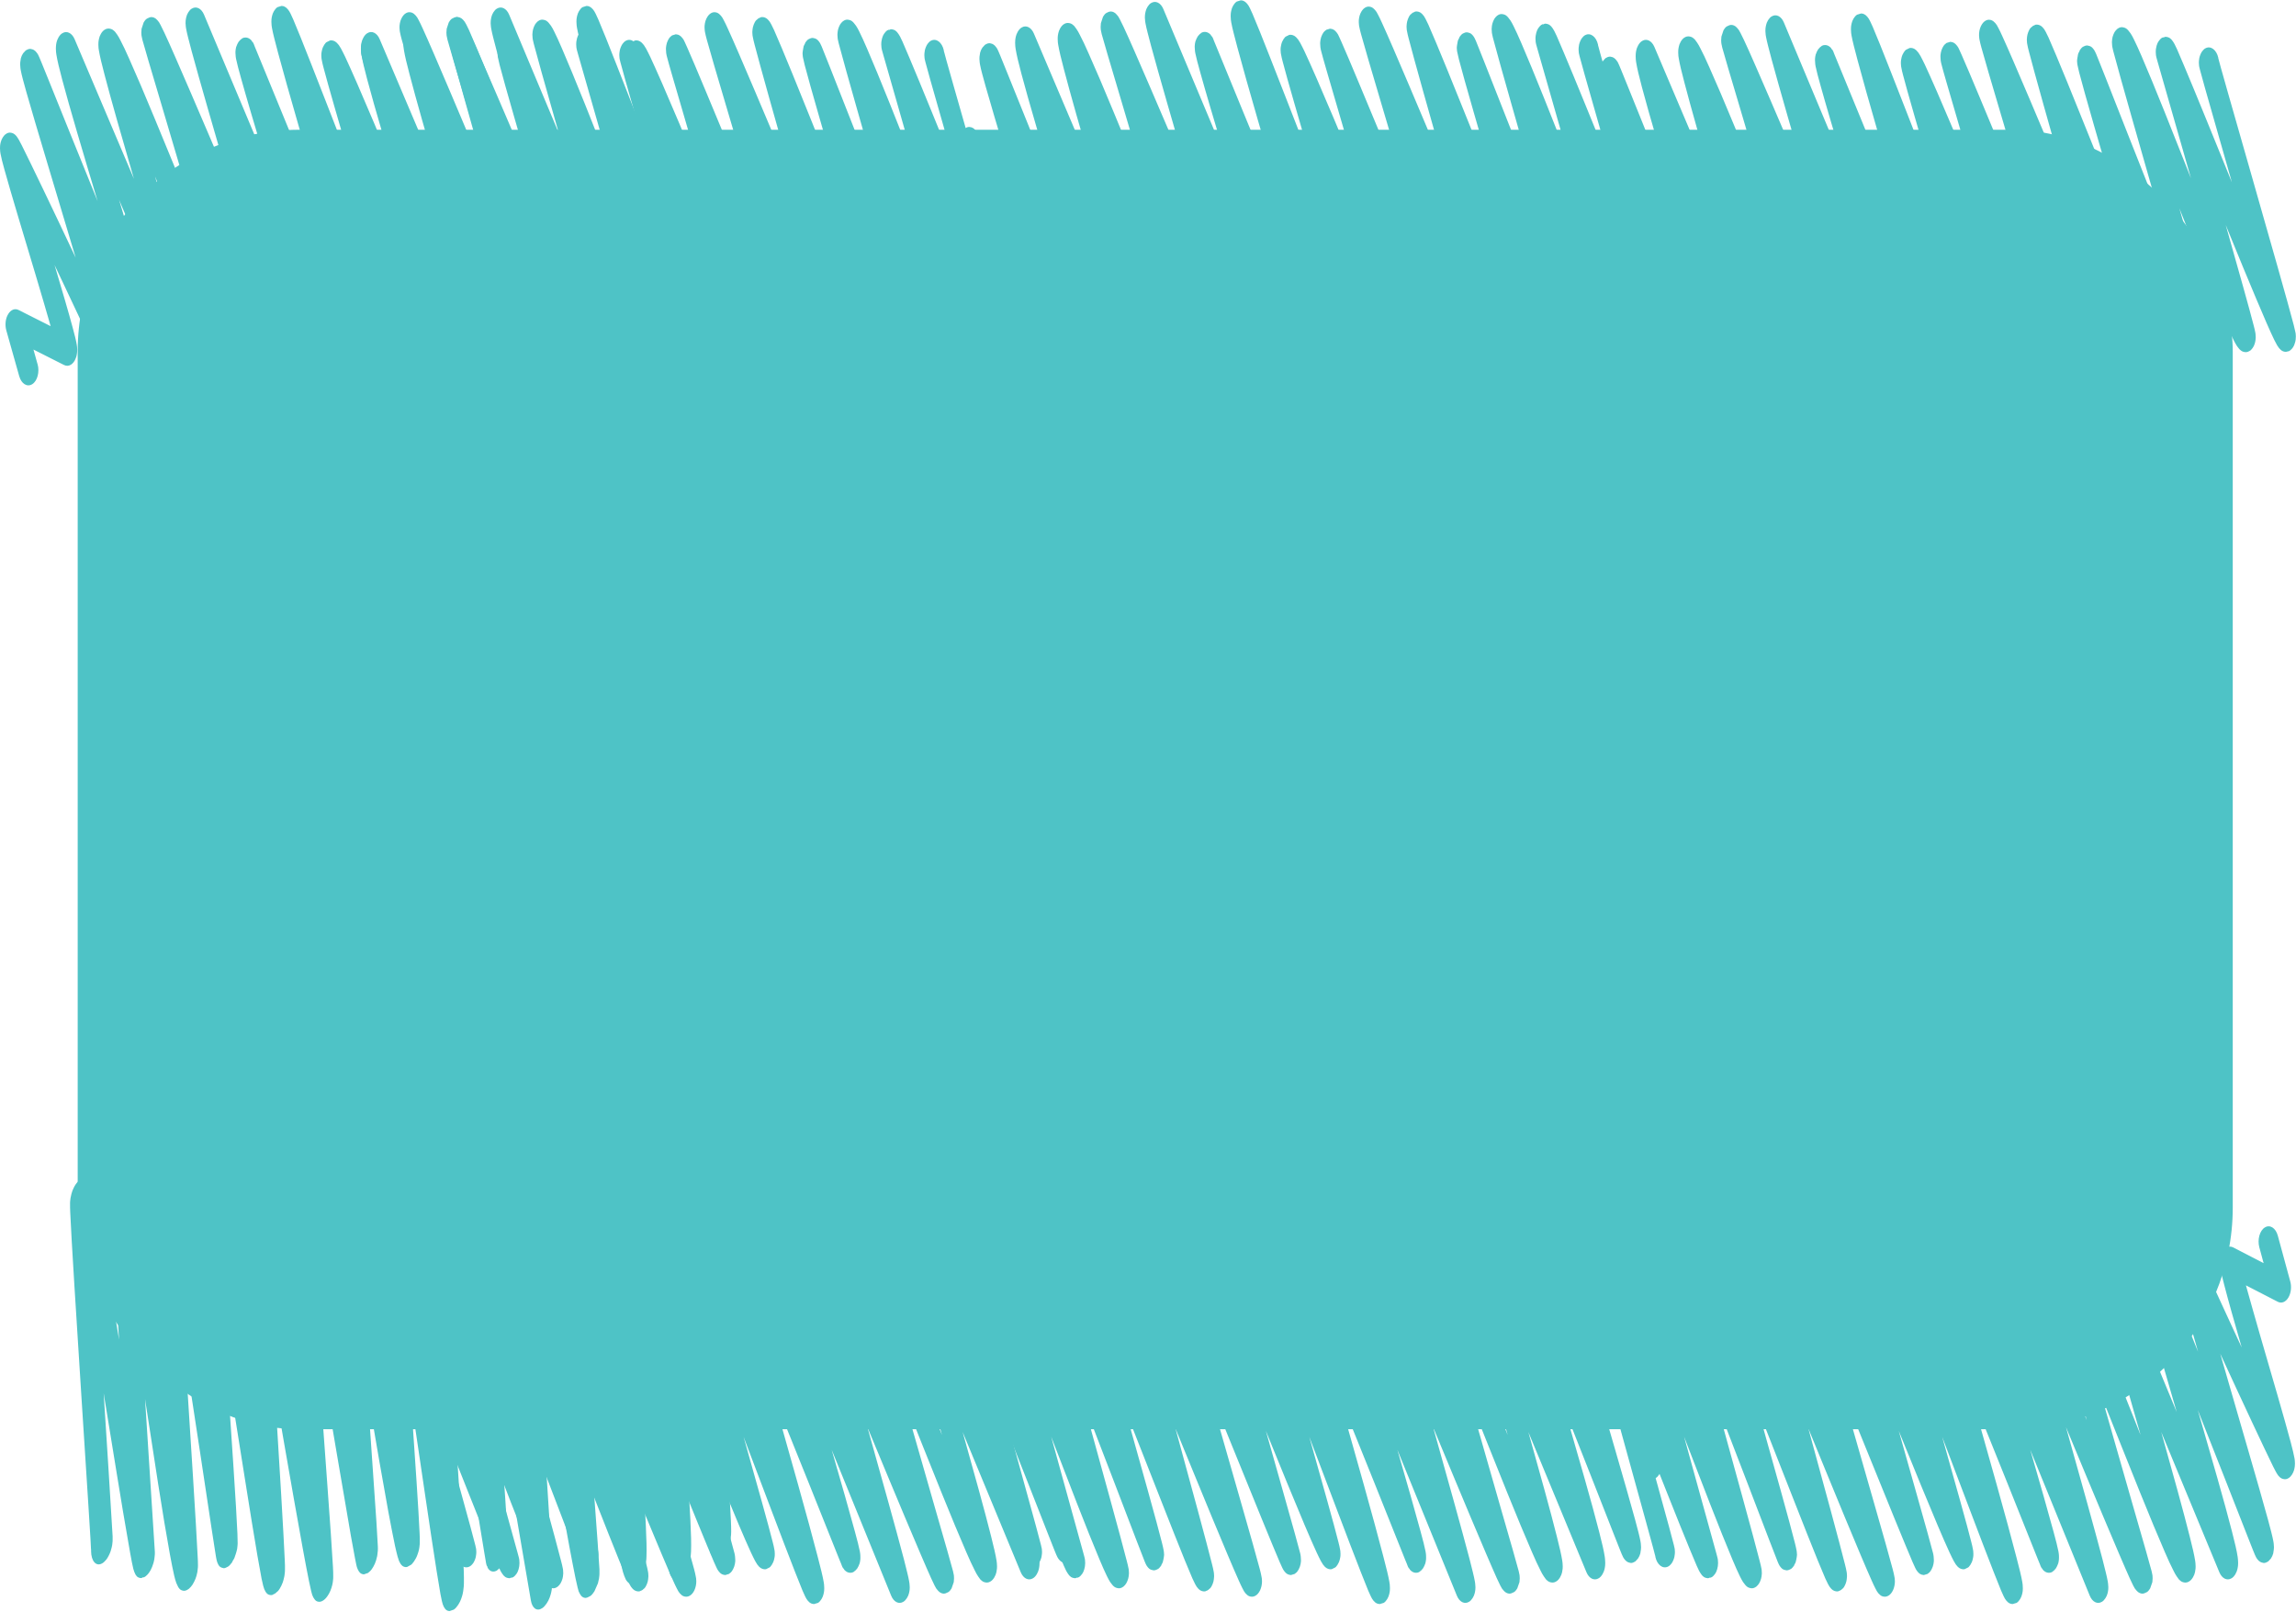 <?xml version="1.0" encoding="UTF-8"?><svg id="Layer_2" xmlns="http://www.w3.org/2000/svg" viewBox="0 0 426.16 299.11"><defs><style>.cls-1{fill:#4ec3c6;}</style></defs><g id="Layer_1-2"><g><path class="cls-1" d="M144.17,215.42l.2,3.45-5.23-3.69c-.4-.28-.88-.25-1.37,.09-.39,.28-.76,.75-1,1.2-.37,.67-.5,1.17-.6,1.52l-.16,.73c-.09,.6-.09,.87-.1,1.18-.04,1.09,.01,2.24,.09,3.9,.17,3.56,.55,9,.99,14.86-.28-1.3-.56-2.61-.84-3.9-1.25-5.85-2.45-11.43-3.34-15.57-.45-2.07-.82-3.77-1.09-4.97-.12-.6-.23-1.09-.31-1.41l-.12-.45-.07-.26-.1-.27-.17-.34-.25-.32c-.13-.1-.31-.28-.73-.29,0,.05-.03-.12-.71,.22-.03,.02-.05,.04-.08,.07v-.02s-.03,.03-.04,.04c-.31,.24-.65,.62-.8,.87l-.09,.15s-.03,.03-.04,.04c-.02,.04-.04,.09-.06,.13l-.03,.06v.02c-.29,.54-.46,1.03-.55,1.36l-.2,.9c-.16,1.12-.15,1.69-.15,2.59,0,3.11,.3,8.62,.76,15.51,.15,2.16,.31,4.5,.49,6.85-1-5.97-1.94-11.54-2.72-15.93-.52-2.84-.97-5.19-1.33-6.89-.19-.86-.35-1.55-.51-2.12l-.29-.86-.3-.52c-.15-.18-.35-.52-.96-.56l-.63,.18-.15,.09-.03,.02c-.37,.24-.73,.7-.98,1.14-.37,.66-.5,1.18-.61,1.52l-.16,.76c-.11,.75-.1,1.03-.12,1.39-.03,1.29,.06,2.96,.19,5.36,.39,6.79,1.3,18.64,2.21,30.57l-6.55-37.01c-.28-1.56-1.26-2.12-2.27-1.29-.53,.43-.97,1.21-1.16,1.69-.3,.78-.33,1.1-.37,1.29l-.05,.25c-.1,.79-.07,.85-.08,1.06,0,.57,.02,.95,.06,1.67,.27,5,1.5,21.53,2.61,37.38,0,.12,.01,.23,.02,.34-1.35-8.21-2.76-16.91-3.98-24.4-.92-5.57-1.73-10.44-2.38-13.95-.32-1.77-.59-3.18-.82-4.23-.11-.54-.23-.96-.34-1.36l-.23-.66-.29-.46c-.14-.18-.34-.48-.9-.51l-.53,.13-.4,.26-.85,1.06c-.38,.66-.54,1.19-.64,1.56l-.18,.87c-.1,.6-.12,.98-.14,1.39-.07,1.52-.01,3.49,.09,6.2,.29,7.14,1.05,18.85,1.88,30.64-.94-5.34-1.9-10.66-2.76-15.44-.97-5.34-1.84-10.03-2.5-13.41-.32-1.7-.6-3.06-.83-4.06-.11-.5-.2-.9-.32-1.26l-.2-.6-.24-.47c-.15-.16-.3-.52-.96-.56l-.59,.15-.18,.1c-.64,.51-.98,1.09-1.17,1.51-.3,.65-.39,1.04-.46,1.29l-.12,.57c-.09,.62-.08,.76-.09,.95-.02,.65,.01,1.09,.04,1.83,.19,4.47,1.05,17.09,1.98,30.48l-5.93-34.66c-.25-1.49-1.17-2.08-2.14-1.41-.38,.25-.74,.72-.98,1.14-.38,.68-.52,1.19-.62,1.55l-.17,.82c-.1,.6-.1,.92-.13,1.3-.04,1.32,.01,2.9,.11,5.14,.17,3.6,.5,8.69,.9,14.33-.15-.83-.29-1.66-.43-2.48-1.34-7.75-2.63-15.04-3.64-20.44-.51-2.7-.94-4.92-1.31-6.51-.18-.81-.32-1.45-.48-1.98l-.27-.79-.27-.51c-.15-.18-.33-.54-.98-.59l-.59,.15-.35,.22c-.41,.33-.72,.83-.93,1.23-.59,1.26-.57,1.71-.66,2.04-.08,.54-.09,.74-.1,.94-.02,.7,0,1.23,.03,2.08,.13,3.06,.52,9.16,1.05,16.78,.32,4.67,.68,9.88,1.06,15.26-1.28-8.54-2.52-16.72-3.52-22.8-.5-3.06-.95-5.57-1.3-7.4-.18-.92-.34-1.63-.51-2.25l-.29-.9-.29-.56c-.16-.19-.37-.55-.99-.58l-.44,.09-.5,.3-.88,1.11c-.35,.67-.48,1.15-.57,1.48l-.15,.69c-.11,.79-.09,1-.1,1.35-.02,1.16,.04,2.71,.15,5,.3,5.8,.95,15.65,1.65,25.85-.88-5.18-1.75-10.37-2.53-15.03-.84-5.01-1.59-9.4-2.13-12.56-.27-1.58-.5-2.84-.66-3.75l-.22-1.1-.1-.47-.13-.38-.21-.4c-.12-.15-.26-.56-.96-.62l-.14,.02-.62,.25-.17,.12-.85,1.06c-.37,.66-.5,1.16-.6,1.48l-.16,.78c-.11,.7-.1,.97-.12,1.33-.02,1.22,.03,2.85,.14,5.18,.22,4.85,.68,12.34,1.24,20.47-.11-.6-.21-1.2-.31-1.79-1.38-8.08-2.74-15.81-3.8-21.57-.55-2.88-1.01-5.26-1.37-6.99-.18-.85-.35-1.54-.5-2.1l-.27-.82-.27-.53c-.14-.18-.31-.57-1-.63l-.49,.11-.32,.18c-.37,.24-.74,.73-1,1.17-.37,.68-.52,1.21-.62,1.58l-.17,.82c-.09,.62-.11,.99-.13,1.39-.07,1.49,0,3.43,.1,6.11,.31,7.08,1.09,18.72,1.93,30.52-1.02-5.83-2.03-11.67-2.94-16.92-.97-5.58-1.84-10.47-2.5-13.98-.33-1.77-.59-3.2-.81-4.21-.11-.51-.19-.92-.28-1.28l-.18-.56-.19-.45-.28-.37c-.14-.14-.34-.34-.79-.36h-.1l-.04,.02-.1,.02c-.08,.03-.22,.07-.4,.18l.4-.15v.03c-.15,.03-.31,.06-.47,.16,.03-.02,.05-.03,.07-.04l-.08,.03-.04,.03s-.04,.03-.07,.04c-.02,.02-.03,.02-.06,.05-.03,.02-.08,.09-.12,.12l.16-.14c-.19,.14-.35,.34-.54,.56,.05-.06,.1-.15,.15-.19-.08,.07-.13,.15-.21,.25-.02,.04-.06,.07-.09,.09-.03,.05-.05,.12-.08,.17-.08,.13-.16,.26-.24,.42,.06-.1,.1-.16,.15-.25-.11,.19-.21,.39-.31,.6,0,0,0-.02,0-.02,0,.02-.01,.03-.02,.03-.04,.09-.08,.18-.12,.26-.16,.41-.28,.84-.35,1.27,0,.02-.01,.03-.01,.03-.08,.53-.07,.65-.07,.78v.23s0,.01-.01,.04c0,0,.01,.02,.01,.03v.16c0,.32,.03,.59,.06,1.2,.22,3.69,1.03,16.17,1.88,29.63-.91-5.8-1.85-11.59-2.7-16.8-.95-5.69-1.81-10.71-2.51-14.35-.36-1.82-.67-3.3-.94-4.4-.13-.57-.26-1.02-.41-1.46l-.33-.7c-.17-.21-.33-.69-1.1-.77l-.85,.32c-.5,.41-.83,.9-1.04,1.32-.59,1.26-.56,1.71-.65,2.02-.07,.5-.08,.69-.09,.89-.03,.69,0,1.15,.01,1.93,.1,2.75,.41,8.13,.85,14.85,.08,1.32,.18,2.79,.27,4.19-1.04-6.57-2.04-12.74-2.89-17.55-.52-2.97-.98-5.42-1.37-7.2-.18-.9-.35-1.63-.53-2.22l-.31-.89-.31-.54c-.16-.19-.38-.51-.94-.52l-.51,.1-.56,.39c-.56,.47-.96,1.36-1.11,1.82-.25,.72-.26,.94-.3,1.11l-.03,.2c-.11,.76-.08,.82-.09,1.03-.01,.58,0,1.02,.04,1.79,.23,4.89,1.17,19.68,2.15,34.93-.74-4.86-1.47-9.67-2.16-14.01-.81-5.2-1.57-9.76-2.18-13.09-.31-1.66-.58-3.02-.83-4.03-.13-.53-.25-.95-.4-1.38l-.32-.69c-.18-.23-.36-.67-1.1-.73-.27-.02-.74,.22-.76,.26l-.18,.12c-.4,.34-.72,.81-.91,1.17-.34,.67-.44,1.06-.51,1.32-.18,.72-.14,.7-.16,.75-.1,.66-.08,.78-.09,.98-.02,.59,0,.97,.03,1.69,.14,3.62,.71,13.01,1.36,23.61-.58-3.51-1.14-6.96-1.67-10.16-.87-5.13-1.64-9.66-2.25-12.94-.3-1.66-.57-2.97-.8-3.96-.12-.5-.21-.9-.34-1.29l-.25-.64-.29-.45c-.15-.16-.37-.42-.88-.44l-.62,.16-.32,.22c-.53,.45-.8,.95-.97,1.3-.27,.54-.37,.9-.45,1.19l-.16,.73c-.1,.67-.08,.78-.09,.98,0,.59,0,.96,.03,1.65,.2,4.81,1.19,20.36,2.12,34.9,.47,7.27,.91,14.28,1.25,19.47,.16,2.61,.29,4.77,.39,6.28,.04,.75,.06,1.35,.09,1.74l.03,.41h0s-.01,.07-.01,.12c.03,1.88,.95,2.9,2.05,2.27,.03-.05,.21-.02,.8-.73,.28-.37,.6-1,.78-1.52,.17-.54,.25-.93,.29-1.15,.1-.72,.07-.77,.08-.94v-.69c-.07-1.42-.35-5.91-.74-12.08-.28-4.24-.6-9.26-.92-14.47,.83,5.12,1.66,10.21,2.41,14.8,.83,5.08,1.56,9.53,2.14,12.74,.27,1.61,.51,2.9,.69,3.85l.26,1.19,.18,.57,.21,.47c.14,.16,.26,.62,1.03,.69h0c.16,0,.32-.13,.47-.19v.09s.06-.03,.06-.03l.1-.06,.19-.1s.06-.06,.07-.07l.03-.02h0c.14-.12,.32-.26,.61-.67,.33-.43,.81-1.49,.96-2.52,.11-.81,.07-.81,.09-.95v-.35c-.02-.23-.04-.5-.07-1.09-.21-3.37-.95-14.84-1.75-27.28,.83,5.42,1.66,10.82,2.42,15.68,.81,5.2,1.57,9.75,2.18,13.07,.3,1.67,.58,3.02,.81,4.03,.12,.53,.25,.95,.39,1.36l.32,.69c.16,.25,.34,.69,1.08,.77,.14-.02,.4,.04,.96-.39l.36-.37c.37-.38,.87-1.39,1.03-2.04,.17-.63,.18-.82,.18-.82,.11-.81,.08-.85,.09-1.06,0-.56-.01-.99-.06-1.78-.23-5.1-1.27-21.15-2.29-37.21,.98,6.35,1.94,12.73,2.81,18.41,.83,5.5,1.56,10.31,2.08,13.77,.27,1.73,.48,3.11,.63,4.07l.18,1.14,.08,.41,.06,.26,.1,.34,.18,.4s.05,.07,.08,.12v.02h.01c.12,.19,.31,.41,.78,.5,.03,0,.06,.03,.08,.03h.06c.15,.02,.4-.06,.69-.23,.05-.03,.11-.07,.16-.1,.02-.02,.04-.02,.06-.03,.13-.09,.34-.32,.56-.62,.02-.02,.04-.03,.06-.06,.06-.1,.11-.23,.16-.34,.11-.18,.22-.32,.31-.54,.03-.07,.04-.13,.06-.19,.03-.07,.05-.15,.08-.23,.03-.1,.06-.16,.09-.26-.03,.07-.06,.15-.07,.22,.12-.38,.26-.78,.32-1.17-.04,.22-.13,.59-.25,.95,.14-.42,.24-.81,.27-1,.08-.6,.07-.76,.09-.97,0-.63-.01-1.04-.04-1.77-.18-4.59-1.1-17.92-2.02-31.61,1.17,7.34,2.38,14.9,3.43,21.52,.89,5.62,1.69,10.55,2.3,14.11,.31,1.77,.57,3.22,.77,4.26,.11,.53,.21,.95,.3,1.32l.2,.63,.24,.48c.14,.18,.3,.57,.99,.63l.26-.03,.38-.21v.04s.16-.13,.16-.13l.13-.06v-.04s.38-.32,.38-.32c.44-.47,.91-1.51,1.04-2.1,.15-.57,.16-.76,.17-.78,.1-.69,.08-.79,.09-.98,.02-.59,0-1.03-.03-1.77-.19-4.57-1-17.97-1.86-31.88,.57,3.39,1.17,6.79,1.74,10.08,1.3,7.45,2.51,14.39,3.45,19.49,.47,2.54,.86,4.65,1.17,6.13,.15,.75,.28,1.35,.4,1.82l.19,.7,.21,.47,.27,.4c.13,.15,.34,.4,.82,.41h0c.31,0,.61-.13,.92-.38,.21-.16,.54-.5,.9-1.14,.35-.63,.61-1.49,.7-2.1,.09-.67,.08-.81,.08-1.01,.02-.63-.02-1.07-.05-1.85-.28-5.41-1.62-22.84-2.81-39.62-.08-1.18-.16-2.34-.25-3.51,1.39,8.04,2.83,16.57,4.08,23.9,.92,5.39,1.72,10.13,2.32,13.53,.3,1.7,.55,3.06,.74,4.03,.09,.5,.16,.88,.24,1.2l.12,.5,.15,.39,.22,.41c.13,.15,.29,.5,.93,.56l.76-.26,.43-.37c.29-.26,.85-1.17,1.07-1.95,.23-.76,.24-1.03,.24-1.03l.09-.78c.02-.48,.01-.6,0-.85-.04-.84-.12-2.32-.26-4.49-.35-5.32-.99-14.44-1.66-24.11,.12,.69,.23,1.38,.35,2.05,1.27,7.51,2.52,14.69,3.5,20.05,.5,2.67,.93,4.89,1.27,6.49,.19,.79,.32,1.44,.48,1.98l.26,.79,.27,.51c.16,.18,.33,.56,.98,.62l.25-.03,.67-.37c.25-.09,.93-1,1.23-1.86,.31-.83,.34-1.22,.37-1.39,.09-.59,.07-.76,.08-.95,.01-.63,0-1.06-.04-1.77-.16-3.79-.83-13.66-1.59-24.73,.88,5.98,1.77,11.96,2.56,17.32,.85,5.75,1.6,10.79,2.18,14.42,.29,1.83,.54,3.28,.72,4.34,.1,.53,.19,.95,.27,1.32l.16,.59,.2,.48,.27,.41c.15,.15,.36,.37,.8,.38l.8-.28c.59-.41,1.14-1.35,1.36-2.01,.25-.67,.32-1.11,.37-1.42,.12-.77,.11-1.04,.13-1.45,.03-1.35-.05-3.21-.19-5.93-.42-8.45-1.49-23.95-2.52-38.62,1.25,7.29,2.51,14.77,3.61,21.34,.91,5.5,1.72,10.34,2.27,13.79,.29,1.74,.52,3.12,.67,4.07l.19,1.1,.05,.3,.02,.1v.07s.03,.1,.03,.1l.04,.19,.1,.31,.04-.06c.04,.13,.06,.29,.12,.4,.39,.66,.99,.83,1.62,.51-.24,.13-.47,.18-.6,.16,.2,0,.42-.06,.61-.16,.01-.01,.02,0,.03-.01,.02,0,.06-.06,.07-.07,.23-.15,.47-.38,.68-.65,.04-.04,.07-.07,.11-.12-.03,.03-.05,.03-.07,.07,.04-.06,.08-.1,.12-.17,.03-.07,.06-.12,.09-.18-.03,.06-.04,.1-.07,.15,.19-.29,.37-.61,.53-.98,.01-.03,.04-.07,.06-.1,.28-.78,.33-1.2,.38-1.45,.12-.78,.09-1.01,.12-1.35,0-1.11-.07-2.54-.19-4.63-.26-4.47-.77-11.54-1.36-19.24l5.87,34.24c.25,1.49,1.14,2.08,2.1,1.44,.54-.32,1.16-1.29,1.4-2,.26-.72,.32-1.13,.37-1.42,.12-.82,.09-1.01,.11-1.38,.02-1.17-.07-2.8-.17-5.22-.35-6.8-1.17-18.91-1.99-30.98,.67,3.75,1.34,7.54,1.99,11.2,1.27,7.06,2.45,13.62,3.35,18.45,.45,2.42,.84,4.38,1.13,5.81,.15,.7,.28,1.26,.39,1.73l.19,.69,.22,.45,.26,.39c.15,.13,.36,.37,.81,.38,.14-.02,.35-.05,.7-.28v.03s.12-.07,.2-.13c0,0,0,0,.02-.01h0c.15-.1,.37-.31,.73-.87l.64-1.46,.2-.89c.08-.57,.07-.7,.08-.86v-.84c-.09-1.69-.45-6.72-.97-13.69-.55-7.69-1.28-17.6-1.97-27.22,1.25,7.63,2.55,15.54,3.71,22.45,.93,5.55,1.8,10.44,2.49,13.98,.34,1.78,.65,3.22,.93,4.29,.13,.54,.25,1,.42,1.42l.3,.7c.18,.22,.34,.69,1.11,.75,.13,0,.42-.02,.77-.26,.64-.38,1.26-1.48,1.47-2.15,.24-.69,.3-1.09,.35-1.36,.11-.66,.11-.97,.12-1.36,.05-1.36,0-3.15-.12-5.66-.25-5.76-.83-14.89-1.5-24.54l5.82,32.94c.26,1.44,1.14,2.04,2.09,1.41,.67-.4,1.27-1.49,1.48-2.16,.25-.7,.31-1.13,.36-1.44,.1-.62,.11-1,.14-1.39,.06-1.48,0-3.31-.12-5.85-.31-6.67-1.12-17.57-1.95-28.69,.89,5.42,1.74,10.87,2.53,15.72,.84,5.26,1.57,9.86,2.1,13.18,.27,1.66,.48,2.99,.63,3.91l.2,1.11,.08,.38,.06,.29,.13,.34,.2,.4v.02s.01,0,.02,.01c.11,.13,.27,.42,.74,.51,.03,.02,.06,.03,.1,.03,.03,0,.05,.02,.09,.02,.16,.01,.42-.06,.7-.25,.03-.02,.08-.03,.12-.06,.01-.01,.02,0,.03-.01,.13-.09,.25-.26,.39-.41,.09-.12,.19-.19,.29-.32,0,0,.01-.01,.02-.03,.23-.32,.43-.7,.56-1.05,.06-.12,.07-.2,.1-.3t.01-.03c.17-.5,.26-.91,.31-1.22,.12-.82,.09-1.03,.11-1.39,.01-1.19-.08-2.74-.21-5.06-.48-7.93-1.72-23.36-2.74-37.38-.04-.54-.08-1.07-.12-1.61,.59,2.71,1.18,5.45,1.75,8.13,1.15,5.32,2.25,10.28,3.07,13.94,.42,1.82,.76,3.33,1.02,4.39,.13,.54,.25,.96,.34,1.32l.17,.51,.16,.39,.23,.36c.14,.13,.3,.4,.85,.45,.28,0,.55-.1,.84-.33,.48-.33,.99-1.12,1.26-1.81,.27-.69,.37-1.2,.42-1.55,.1-.68,.09-.92,.11-1.22,.02-1-.03-2.08-.12-3.7-.3-5.5-1.11-15.82-1.81-25.14-.32-4.4-.62-8.52-.82-11.77l5.49,3.86c.64,.45,1.48,.07,2.17-.97,.67-1.01,1.06-2.51,.99-3.8l-.65-10.74c-.1-1.83-1.08-2.7-2.19-1.93-1.1,.75-1.9,2.85-1.79,4.68ZM17.3,285.69h0l-.02-.02,.02,.02Zm74.89,5.92s.05-.05,.09-.06c-.03,.02-.06,.05-.09,.06Zm1.57-2.19c.03-.11,.07-.23,.09-.34-.03,.12-.05,.19-.09,.34Zm.28-1.07s0-.09,.02-.15h.02s-.02,.1-.03,.15Z"/><path class="cls-1" d="M196.94,231.69l.74,2.73-5.65-2.92c-.43-.22-.9-.2-1.31,.07-.33,.22-.62,.6-.78,.95-.25,.53-.3,.93-.34,1.2l-.05,.58c0,.47,.05,.69,.08,.93,.13,.86,.36,1.77,.7,3.08,.72,2.82,1.94,7.11,3.28,11.75-.48-1.03-.95-2.06-1.43-3.08-2.13-4.62-4.16-9.03-5.67-12.31-.76-1.63-1.38-2.98-1.84-3.93-.21-.47-.39-.86-.52-1.12l-.18-.35-.11-.2-.14-.21-.22-.27-.3-.25c-.14-.08-.35-.22-.75-.23,0,.04-.05-.1-.65,.17-.02,.01-.05,.03-.06,.06h0s-.02,.01-.03,.02c-.27,.19-.53,.49-.64,.69l-.06,.12s-.02,.02-.03,.03c-.01,.03-.02,.07-.04,.1l-.02,.05h0c-.2,.44-.29,.82-.32,1.09l-.05,.71c.02,.89,.12,1.34,.26,2.05,.48,2.46,1.64,6.81,3.16,12.26,.49,1.7,1,3.56,1.54,5.41-1.9-4.72-3.68-9.12-5.13-12.59-.95-2.25-1.75-4.1-2.37-5.44-.32-.68-.58-1.22-.83-1.68l-.41-.68-.37-.41c-.17-.14-.43-.41-1.02-.44l-.58,.14-.13,.07h-.02c-.32,.2-.6,.57-.77,.91-.25,.52-.3,.93-.35,1.21l-.04,.6c0,.6,.06,.81,.11,1.1,.17,1.02,.52,2.34,1.03,4.23,1.44,5.37,4.18,14.74,6.92,24.17l-12.13-29.26c-.52-1.23-1.55-1.67-2.41-1.02-.45,.34-.75,.96-.86,1.33-.17,.62-.14,.87-.16,1.02v.2c.02,.63,.05,.67,.08,.83,.08,.45,.17,.75,.32,1.32,1.04,3.95,4.82,17.02,8.37,29.54,.02,.09,.05,.18,.07,.27-2.6-6.49-5.32-13.36-7.68-19.28-1.76-4.4-3.31-8.25-4.49-11.03-.59-1.4-1.07-2.52-1.46-3.34-.19-.43-.37-.76-.54-1.08l-.33-.52-.35-.36c-.17-.14-.41-.38-.96-.41l-.49,.1-.35,.2-.66,.84c-.27,.52-.33,.94-.38,1.23l-.04,.69c0,.47,.04,.78,.08,1.1,.17,1.2,.53,2.76,1.06,4.9,1.4,5.64,3.96,14.9,6.61,24.22-1.75-4.22-3.51-8.43-5.09-12.21-1.78-4.22-3.35-7.93-4.53-10.6-.58-1.34-1.06-2.42-1.44-3.21-.18-.39-.33-.71-.51-1l-.29-.47-.31-.37c-.17-.13-.37-.41-1.02-.45l-.55,.12-.16,.08c-.54,.4-.78,.86-.9,1.19-.19,.51-.21,.82-.24,1.02l-.02,.45c0,.49,.05,.6,.06,.75,.08,.51,.18,.86,.33,1.45,.88,3.53,3.69,13.51,6.68,24.1l-11.17-27.4c-.48-1.18-1.46-1.64-2.29-1.11-.33,.2-.61,.57-.78,.9-.26,.54-.32,.94-.36,1.23l-.04,.65c0,.47,.05,.73,.08,1.03,.17,1.04,.46,2.29,.91,4.07,.73,2.85,1.85,6.87,3.11,11.33-.27-.66-.54-1.31-.8-1.96-2.51-6.12-4.9-11.89-6.73-16.16-.91-2.13-1.69-3.89-2.29-5.14-.3-.64-.54-1.15-.77-1.56l-.39-.63-.34-.41c-.17-.14-.4-.43-1.04-.46l-.55,.12-.3,.17c-.34,.26-.57,.65-.71,.97-.38,1-.29,1.35-.32,1.61,0,.43,.03,.58,.05,.75,.09,.56,.2,.97,.36,1.65,.6,2.42,1.94,7.24,3.64,13.27,1.04,3.69,2.2,7.81,3.41,12.07-2.57-6.75-5.06-13.21-6.98-18.02-.96-2.42-1.79-4.4-2.42-5.85-.32-.72-.58-1.29-.84-1.78l-.42-.71-.36-.44c-.19-.15-.45-.43-1.05-.46l-.42,.07-.44,.24-.68,.88c-.24,.53-.28,.91-.32,1.17l-.04,.54c.01,.63,.07,.79,.11,1.07,.16,.91,.46,2.14,.93,3.95,1.2,4.59,3.36,12.37,5.64,20.43-1.66-4.1-3.32-8.2-4.8-11.88-1.6-3.96-3.01-7.43-4.03-9.93-.51-1.25-.93-2.25-1.23-2.97l-.39-.87-.17-.37-.19-.3-.27-.31c-.14-.12-.34-.44-1.03-.49h-.14s-.56,.21-.56,.21l-.14,.1-.66,.84c-.25,.52-.3,.92-.35,1.17l-.03,.62c0,.56,.05,.77,.09,1.05,.17,.97,.48,2.25,.94,4.1,.97,3.83,2.59,9.75,4.4,16.18-.21-.47-.39-.95-.58-1.42-2.6-6.39-5.13-12.5-7.06-17.05-.98-2.28-1.8-4.16-2.42-5.53-.31-.67-.58-1.22-.81-1.66l-.39-.65-.34-.42c-.17-.14-.39-.45-1.07-.5l-.46,.09-.28,.14c-.32,.19-.61,.57-.78,.93-.25,.53-.31,.96-.36,1.25l-.04,.65c0,.49,.05,.78,.09,1.1,.17,1.18,.54,2.71,1.05,4.83,1.4,5.6,3.99,14.8,6.64,24.13-1.9-4.61-3.79-9.23-5.5-13.38-1.81-4.41-3.42-8.27-4.61-11.05-.59-1.4-1.07-2.53-1.44-3.33-.18-.4-.33-.72-.47-1.01l-.26-.45-.26-.36-.33-.3c-.16-.11-.39-.27-.82-.28h-.14s-.09,.02-.09,.02c-.08,.02-.21,.06-.36,.14l.36-.12v.02c-.14,.02-.29,.05-.43,.13,.02-.01,.05-.02,.06-.03l-.07,.02-.03,.02s-.04,.02-.06,.03c-.01,.01-.03,.01-.05,.04-.02,.01-.07,.07-.1,.09l.14-.11c-.16,.11-.29,.27-.43,.44,.04-.05,.08-.12,.11-.15-.06,.06-.11,.12-.17,.2-.02,.03-.05,.05-.07,.07-.02,.04-.03,.09-.05,.13-.06,.1-.11,.21-.17,.34,.04-.08,.08-.13,.11-.2-.08,.15-.14,.31-.2,.47,0,0,0-.01,0-.01,0,.01,0,.02-.01,.02-.02,.07-.05,.14-.08,.21-.09,.32-.14,.67-.14,1.01,0,.01,0,.02,0,.02,0,.42,.03,.51,.05,.62l.03,.18v.03s.02,.01,.02,.02l.03,.13c.05,.26,.11,.46,.24,.95,.79,2.91,3.52,12.78,6.45,23.42-1.79-4.58-3.61-9.16-5.25-13.28-1.81-4.5-3.43-8.47-4.68-11.34-.63-1.44-1.16-2.61-1.6-3.48-.22-.45-.41-.8-.63-1.16l-.43-.56c-.2-.17-.43-.54-1.19-.61l-.77,.25c-.43,.33-.67,.71-.8,1.04-.38,1-.28,1.35-.31,1.6,0,.39,.03,.54,.05,.7,.08,.54,.17,.91,.31,1.52,.52,2.17,1.67,6.43,3.14,11.74,.28,1.04,.61,2.2,.92,3.31-2.03-5.19-3.97-10.07-5.54-13.87-.96-2.35-1.8-4.29-2.45-5.69-.32-.71-.59-1.29-.86-1.75l-.44-.7-.39-.43c-.18-.15-.45-.4-1-.41l-.48,.08-.48,.31c-.47,.37-.71,1.08-.8,1.44-.13,.57-.11,.74-.12,.87v.16c.02,.6,.05,.65,.08,.82,.08,.46,.17,.8,.32,1.42,.99,3.86,4.21,15.56,7.54,27.61-1.47-3.84-2.94-7.65-4.28-11.07-1.6-4.11-3.05-7.72-4.16-10.35-.56-1.32-1.03-2.39-1.44-3.19-.2-.42-.39-.75-.6-1.09l-.42-.54c-.21-.18-.46-.53-1.18-.58-.27-.02-.68,.17-.7,.21l-.16,.09c-.33,.27-.57,.64-.7,.93-.23,.53-.26,.84-.29,1.04-.06,.57-.03,.56-.04,.59,0,.52,.05,.61,.06,.77,.08,.46,.16,.77,.3,1.34,.71,2.86,2.72,10.29,5.01,18.66-1.11-2.77-2.19-5.5-3.21-8.03-1.64-4.06-3.1-7.63-4.21-10.23-.55-1.31-1.02-2.35-1.39-3.13-.2-.39-.35-.71-.53-1.02l-.34-.51-.35-.36c-.17-.13-.43-.34-.92-.35l-.58,.13-.27,.17c-.44,.36-.62,.75-.74,1.03-.17,.43-.22,.71-.25,.94l-.04,.58c0,.53,.05,.61,.07,.77,.08,.46,.16,.76,.29,1.3,.94,3.8,4.34,16.09,7.51,27.59,1.59,5.75,3.11,11.28,4.25,15.39,.56,2.06,1.03,3.77,1.36,4.96,.15,.59,.27,1.07,.36,1.38l.09,.33h0s0,.06,0,.09c.32,1.48,1.37,2.29,2.35,1.8,.02-.04,.2-.01,.66-.58,.21-.29,.43-.79,.52-1.2,.08-.42,.1-.74,.1-.91-.01-.57-.05-.61-.07-.74l-.12-.54c-.27-1.12-1.24-4.67-2.59-9.55-.93-3.35-2.03-7.32-3.16-11.44,1.6,4.05,3.2,8.07,4.65,11.7,1.59,4.01,3.01,7.54,4.06,10.07,.52,1.27,.95,2.29,1.28,3.05l.44,.94,.27,.45,.27,.37c.16,.13,.35,.49,1.11,.54h0c.16,0,.29-.1,.43-.15v.07s.07-.02,.07-.02l.09-.05,.17-.08s.05-.05,.06-.06h.02c.11-.1,.27-.22,.49-.54,.26-.34,.55-1.18,.54-1.99-.02-.64-.05-.64-.06-.75l-.06-.28c-.05-.19-.11-.39-.23-.86-.73-2.66-3.24-11.73-5.96-21.56,1.66,4.29,3.3,8.55,4.79,12.39,1.6,4.11,3.05,7.71,4.15,10.33,.55,1.32,1.03,2.39,1.42,3.19,.2,.42,.39,.75,.59,1.08l.42,.54c.19,.2,.43,.54,1.17,.61,.14-.01,.4,.03,.87-.31l.29-.29c.3-.3,.63-1.1,.68-1.61,.07-.5,.05-.65,.05-.65-.01-.64-.05-.67-.08-.84-.08-.45-.17-.78-.33-1.41-1.02-4.03-4.53-16.72-8.03-29.41,1.94,5.02,3.87,10.06,5.6,14.55,1.66,4.35,3.13,8.15,4.17,10.89,.53,1.37,.95,2.46,1.25,3.22l.35,.9,.14,.33,.1,.21,.15,.27,.24,.31s.06,.06,.1,.09h0s0,.01,0,.01c.14,.15,.36,.32,.84,.39,.03,0,.06,.02,.08,.02h.05c.15,.01,.38-.05,.64-.19,.05-.02,.09-.06,.14-.08,.01-.01,.04-.01,.05-.02,.11-.07,.28-.26,.45-.49,.02-.01,.03-.02,.05-.05,.05-.08,.07-.19,.11-.27,.08-.14,.16-.26,.22-.43,.01-.06,.01-.1,.03-.15,.01-.06,.03-.12,.05-.19,.02-.08,.03-.13,.05-.21-.01,.06-.03,.12-.04,.17,.06-.3,.13-.61,.13-.93,0,.17-.03,.46-.09,.75,.07-.34,.11-.64,.11-.79-.02-.47-.05-.6-.07-.77-.09-.5-.17-.82-.31-1.4-.9-3.63-3.86-14.16-6.9-24.99,2.29,5.8,4.63,11.78,6.69,17.01,1.74,4.44,3.29,8.34,4.43,11.15,.58,1.4,1.06,2.55,1.41,3.37,.19,.42,.35,.75,.5,1.04l.29,.5,.31,.38c.17,.14,.38,.45,1.06,.5l.24-.02,.34-.16v.03s.14-.1,.14-.1l.11-.05v-.03s.31-.26,.31-.26c.35-.37,.65-1.19,.68-1.66,.06-.45,.04-.6,.05-.61-.01-.54-.05-.63-.07-.78-.08-.46-.16-.81-.31-1.4-.9-3.61-3.77-14.2-6.79-25.2,1.09,2.68,2.2,5.37,3.27,7.97,2.42,5.89,4.68,11.38,6.39,15.41,.85,2,1.56,3.67,2.09,4.84,.27,.59,.48,1.07,.68,1.44l.3,.56,.27,.37,.32,.31c.15,.12,.39,.31,.86,.32h0c.3,0,.57-.1,.84-.3,.17-.13,.45-.39,.69-.9,.24-.5,.36-1.18,.35-1.66-.01-.53-.05-.64-.08-.8-.08-.5-.18-.85-.33-1.46-1.12-4.27-5.14-18.06-8.92-31.32-.27-.93-.52-1.85-.79-2.77,2.6,6.35,5.33,13.1,7.69,18.89,1.73,4.26,3.25,8.01,4.37,10.69,.55,1.34,1.01,2.42,1.34,3.19,.17,.39,.3,.7,.43,.95l.19,.39,.2,.31,.28,.33c.15,.12,.36,.39,.99,.44l.69-.21,.36-.29c.24-.21,.64-.93,.74-1.54,.11-.6,.07-.82,.07-.82l-.04-.62c-.05-.38-.08-.47-.13-.67-.17-.66-.48-1.84-.96-3.55-1.17-4.21-3.22-11.42-5.38-19.06,.23,.54,.44,1.09,.66,1.62,2.41,5.94,4.74,11.61,6.53,15.85,.9,2.11,1.66,3.87,2.25,5.13,.3,.63,.54,1.14,.77,1.56l.38,.63,.34,.41c.18,.14,.4,.44,1.05,.49l.24-.02,.59-.29c.23-.07,.74-.79,.9-1.47,.17-.65,.14-.97,.14-1.1,0-.47-.05-.6-.07-.75-.08-.5-.17-.83-.31-1.4-.74-2.99-2.94-10.8-5.41-19.55,1.79,4.73,3.58,9.45,5.19,13.69,1.72,4.54,3.24,8.53,4.37,11.4,.57,1.45,1.03,2.59,1.37,3.43,.18,.42,.33,.75,.47,1.04l.24,.46,.27,.38,.33,.33c.17,.12,.41,.29,.84,.3l.74-.22c.51-.32,.9-1.07,1.01-1.59,.14-.53,.14-.88,.14-1.12,0-.61-.05-.82-.1-1.15-.18-1.07-.55-2.54-1.11-4.69-1.72-6.68-5.19-18.93-8.48-30.53,2.35,5.76,4.75,11.68,6.83,16.87,1.75,4.35,3.28,8.17,4.36,10.9,.55,1.38,.99,2.47,1.29,3.22l.36,.87,.09,.24,.03,.08,.02,.06,.04,.08,.07,.15,.14,.24,.03-.05c.06,.1,.11,.23,.18,.31,.48,.52,1.09,.66,1.65,.4-.21,.1-.42,.14-.56,.13,.19,0,.4-.05,.57-.13,0-.01,.02,0,.02-.01,.02,0,.05-.05,.06-.06,.2-.12,.39-.3,.55-.51,.03-.03,.06-.06,.09-.09-.02,.02-.05,.02-.06,.06,.03-.05,.06-.08,.09-.13,.02-.05,.04-.1,.06-.14-.02,.05-.02,.08-.05,.12,.14-.23,.27-.48,.36-.77,0-.02,.03-.06,.04-.08,.15-.61,.14-.95,.14-1.15,0-.62-.07-.8-.1-1.07-.17-.88-.46-2-.91-3.66-.95-3.53-2.55-9.12-4.32-15.21l11.04,27.07c.48,1.18,1.43,1.65,2.26,1.14,.47-.25,.93-1.02,1.05-1.58,.14-.57,.14-.89,.14-1.12-.02-.65-.07-.8-.11-1.09-.16-.93-.5-2.21-.98-4.13-1.41-5.38-4.09-14.95-6.77-24.49,1.24,2.97,2.48,5.96,3.68,8.85,2.33,5.58,4.5,10.77,6.14,14.58,.81,1.91,1.5,3.46,2,4.59,.25,.56,.47,1,.65,1.37l.3,.54,.29,.36,.31,.31c.17,.1,.4,.29,.84,.3,.13-.01,.33-.04,.64-.22v.02s.11-.06,.18-.1c0,0,0,0,.02-.01h0c.13-.08,.31-.24,.58-.68l.4-1.15,.05-.7c0-.45-.04-.56-.05-.68l-.14-.66c-.35-1.33-1.48-5.31-3.08-10.82-1.74-6.08-3.99-13.91-6.17-21.52,2.41,6.03,4.9,12.29,7.11,17.75,1.77,4.39,3.38,8.25,4.6,11.05,.61,1.41,1.13,2.55,1.57,3.39,.21,.43,.4,.79,.63,1.12l.4,.56c.21,.17,.44,.54,1.19,.59,.12,0,.4-.01,.71-.21,.56-.3,.99-1.17,1.09-1.7,.12-.54,.12-.86,.12-1.08,0-.52-.05-.77-.09-1.08-.17-1.08-.5-2.49-1-4.47-1.14-4.55-3.14-11.77-5.29-19.4l10.79,26.04c.48,1.14,1.42,1.61,2.25,1.11,.58-.31,.99-1.18,1.1-1.7,.13-.56,.12-.89,.13-1.14,0-.49-.05-.79-.08-1.1-.17-1.17-.52-2.62-1.03-4.62-1.34-5.27-3.83-13.89-6.38-22.68,1.71,4.29,3.39,8.59,4.91,12.43,1.63,4.16,3.06,7.8,4.09,10.42,.52,1.31,.93,2.36,1.22,3.09l.36,.88,.14,.3,.11,.23,.17,.27,.26,.31h0s0,.01,.02,.02c.13,.1,.33,.33,.8,.41,.03,.01,.06,.02,.1,.02,.03,0,.05,.01,.09,.01,.16,.01,.4-.05,.64-.2,.03-.01,.08-.02,.11-.05,0-.01,.02,0,.02-.01,.11-.07,.2-.21,.32-.33,.07-.09,.16-.15,.23-.26,0,0,0-.01,.01-.02,.17-.26,.31-.56,.38-.83,.04-.1,.04-.16,.05-.24t0-.02c.08-.39,.11-.72,.11-.96-.01-.65-.07-.81-.11-1.1-.17-.94-.5-2.17-.99-4-1.71-6.27-5.32-18.47-8.5-29.54-.12-.43-.24-.85-.36-1.27,.99,2.14,2,4.31,2.97,6.42,1.95,4.21,3.79,8.13,5.16,11.02,.69,1.44,1.25,2.63,1.67,3.47,.21,.43,.4,.76,.54,1.04l.24,.4,.22,.31,.28,.28c.15,.1,.36,.32,.9,.35,.27,0,.52-.08,.77-.26,.41-.26,.79-.89,.94-1.43,.15-.54,.17-.95,.17-1.22,0-.53-.05-.72-.08-.96-.14-.79-.36-1.65-.69-2.93-1.15-4.34-3.55-12.51-5.69-19.88-.99-3.47-1.93-6.73-2.64-9.3l5.92,3.05c.69,.35,1.45,.06,1.95-.77,.49-.8,.64-1.99,.36-3l-2.31-8.49c-.39-1.45-1.47-2.13-2.42-1.53-.95,.59-1.4,2.25-1.01,3.7Zm-112.1,55.54h-.02s.02,0,.02,0Zm73.58,4.68s.05-.04,.08-.05c-.03,.01-.05,.04-.08,.05Zm1.18-1.73c.01-.09,.03-.19,.04-.27-.02,.09-.02,.15-.04,.27Zm.11-.84s0-.07,0-.12h.01s0,.08,0,.12Z"/><path class="cls-1" d="M301.94,231.69l.74,2.73-5.65-2.92c-.43-.22-.9-.2-1.31,.07-.33,.22-.62,.6-.78,.95-.25,.53-.3,.93-.34,1.2l-.05,.58c0,.47,.05,.69,.08,.93,.13,.86,.36,1.77,.7,3.08,.72,2.82,1.94,7.11,3.28,11.75-.48-1.03-.95-2.06-1.43-3.08-2.13-4.62-4.16-9.03-5.67-12.31-.76-1.63-1.38-2.98-1.84-3.93-.21-.47-.39-.86-.52-1.12l-.18-.35-.11-.2-.14-.21-.22-.27-.3-.25c-.14-.08-.35-.22-.75-.23,0,.04-.05-.1-.65,.17-.02,.01-.05,.03-.06,.06h0s-.02,.01-.03,.02c-.27,.19-.53,.49-.64,.69l-.06,.12s-.02,.02-.03,.03c-.01,.03-.02,.07-.04,.1l-.02,.05h0c-.2,.44-.29,.82-.32,1.09l-.05,.71c.02,.89,.12,1.34,.26,2.05,.48,2.46,1.64,6.81,3.16,12.26,.49,1.7,1,3.56,1.54,5.41-1.9-4.72-3.68-9.12-5.13-12.59-.95-2.25-1.75-4.1-2.37-5.44-.32-.68-.58-1.22-.83-1.68l-.41-.68-.37-.41c-.17-.14-.43-.41-1.02-.44l-.58,.14-.13,.07h-.02c-.32,.2-.6,.57-.77,.91-.25,.52-.3,.93-.35,1.21l-.04,.6c0,.6,.06,.81,.11,1.1,.17,1.02,.52,2.34,1.03,4.23,1.44,5.37,4.18,14.74,6.92,24.17l-12.13-29.26c-.52-1.23-1.55-1.67-2.41-1.02-.45,.34-.75,.96-.86,1.33-.17,.62-.14,.87-.16,1.02v.2c.02,.63,.05,.67,.08,.83,.08,.45,.17,.75,.32,1.32,1.04,3.95,4.82,17.02,8.37,29.54,.02,.09,.05,.18,.07,.27-2.6-6.49-5.32-13.36-7.68-19.28-1.76-4.4-3.31-8.25-4.49-11.03-.59-1.4-1.07-2.52-1.46-3.34-.19-.43-.37-.76-.54-1.08l-.33-.52-.35-.36c-.17-.14-.41-.38-.96-.41l-.49,.1-.35,.2-.66,.84c-.27,.52-.33,.94-.38,1.23l-.04,.69c0,.47,.04,.78,.08,1.1,.17,1.2,.53,2.76,1.06,4.9,1.4,5.64,3.96,14.9,6.61,24.22-1.75-4.22-3.51-8.43-5.09-12.21-1.78-4.22-3.35-7.93-4.53-10.6-.58-1.34-1.06-2.42-1.44-3.21-.18-.39-.33-.71-.51-1l-.29-.47-.31-.37c-.17-.13-.37-.41-1.02-.45l-.55,.12-.16,.08c-.54,.4-.78,.86-.9,1.19-.19,.51-.21,.82-.24,1.02l-.02,.45c0,.49,.05,.6,.06,.75,.08,.51,.18,.86,.33,1.45,.88,3.53,3.69,13.51,6.68,24.1l-11.17-27.4c-.48-1.18-1.46-1.64-2.29-1.11-.33,.2-.61,.57-.78,.9-.26,.54-.32,.94-.36,1.23l-.04,.65c0,.47,.05,.73,.08,1.03,.17,1.04,.46,2.29,.91,4.07,.73,2.85,1.85,6.87,3.11,11.33-.27-.66-.54-1.31-.8-1.96-2.51-6.12-4.9-11.89-6.73-16.16-.91-2.13-1.69-3.89-2.29-5.14-.3-.64-.54-1.15-.77-1.56l-.39-.63-.34-.41c-.17-.14-.4-.43-1.04-.46l-.55,.12-.3,.17c-.34,.26-.57,.65-.71,.97-.38,1-.29,1.35-.32,1.61,0,.43,.03,.58,.05,.75,.09,.56,.2,.97,.36,1.65,.6,2.42,1.94,7.24,3.64,13.27,1.04,3.69,2.2,7.81,3.41,12.07-2.57-6.75-5.06-13.21-6.98-18.02-.96-2.42-1.79-4.4-2.42-5.85-.32-.72-.58-1.29-.84-1.78l-.42-.71-.36-.44c-.19-.15-.45-.43-1.05-.46l-.42,.07-.44,.24-.68,.88c-.24,.53-.28,.91-.32,1.17l-.04,.54c.01,.63,.07,.79,.11,1.07,.16,.91,.46,2.14,.93,3.95,1.2,4.59,3.36,12.37,5.64,20.43-1.66-4.1-3.32-8.2-4.8-11.88-1.6-3.96-3.01-7.43-4.03-9.93-.51-1.25-.93-2.25-1.23-2.97l-.39-.87-.17-.37-.19-.3-.27-.31c-.14-.12-.34-.44-1.03-.49h-.14s-.56,.21-.56,.21l-.14,.1-.66,.84c-.25,.52-.3,.92-.35,1.17l-.03,.62c0,.56,.05,.77,.09,1.05,.17,.97,.48,2.25,.94,4.1,.97,3.83,2.59,9.75,4.4,16.18-.21-.47-.39-.95-.58-1.42-2.6-6.39-5.13-12.5-7.06-17.05-.98-2.28-1.8-4.16-2.42-5.53-.31-.67-.58-1.22-.81-1.66l-.39-.65-.34-.42c-.17-.14-.39-.45-1.07-.5l-.46,.09-.28,.14c-.32,.19-.61,.57-.78,.93-.25,.53-.31,.96-.36,1.25l-.04,.65c0,.49,.05,.78,.09,1.1,.17,1.18,.54,2.71,1.05,4.83,1.4,5.6,3.99,14.8,6.64,24.13-1.9-4.61-3.79-9.23-5.5-13.38-1.81-4.41-3.42-8.27-4.61-11.05-.59-1.4-1.07-2.53-1.44-3.33-.18-.4-.33-.72-.47-1.01l-.26-.45-.26-.36-.33-.3c-.16-.11-.39-.27-.82-.28h-.14s-.09,.02-.09,.02c-.08,.02-.21,.06-.36,.14l.36-.12v.02c-.14,.02-.29,.05-.43,.13,.02-.01,.05-.02,.06-.03l-.07,.02-.03,.02s-.04,.02-.06,.03c-.01,.01-.03,.01-.05,.04-.02,.01-.07,.07-.1,.09l.14-.11c-.16,.11-.29,.27-.43,.44,.04-.05,.08-.12,.11-.15-.06,.06-.11,.12-.17,.2-.02,.03-.05,.05-.07,.07-.02,.04-.03,.09-.05,.13-.06,.1-.11,.21-.17,.34,.04-.08,.08-.13,.11-.2-.08,.15-.14,.31-.2,.47,0,0,0-.01,0-.01,0,.01,0,.02-.01,.02-.02,.07-.05,.14-.08,.21-.09,.32-.14,.67-.14,1.01,0,.01,0,.02,0,.02,0,.42,.03,.51,.05,.62l.03,.18v.03s.02,.01,.02,.02l.03,.13c.05,.26,.11,.46,.24,.95,.79,2.91,3.52,12.78,6.45,23.42-1.79-4.58-3.61-9.16-5.25-13.28-1.81-4.5-3.43-8.47-4.68-11.34-.63-1.44-1.16-2.61-1.6-3.48-.22-.45-.41-.8-.63-1.16l-.43-.56c-.2-.17-.43-.54-1.19-.61l-.77,.25c-.43,.33-.67,.71-.8,1.04-.38,1-.28,1.35-.31,1.6,0,.39,.03,.54,.05,.7,.08,.54,.17,.91,.31,1.52,.52,2.17,1.67,6.43,3.14,11.74,.28,1.04,.61,2.2,.92,3.31-2.03-5.19-3.97-10.07-5.54-13.87-.96-2.35-1.8-4.29-2.45-5.69-.32-.71-.59-1.29-.86-1.75l-.44-.7-.39-.43c-.18-.15-.45-.4-1-.41l-.48,.08-.48,.31c-.47,.37-.71,1.08-.8,1.44-.13,.57-.11,.74-.12,.87v.16c.02,.6,.05,.65,.08,.82,.08,.46,.17,.8,.32,1.42,.99,3.86,4.21,15.56,7.54,27.61-1.47-3.84-2.94-7.65-4.28-11.07-1.6-4.11-3.05-7.72-4.16-10.35-.56-1.32-1.03-2.39-1.44-3.19-.2-.42-.39-.75-.6-1.09l-.42-.54c-.21-.18-.46-.53-1.18-.58-.27-.02-.68,.17-.7,.21l-.16,.09c-.33,.27-.57,.64-.7,.93-.23,.53-.26,.84-.29,1.04-.06,.57-.03,.56-.04,.59,0,.52,.05,.61,.06,.77,.08,.46,.16,.77,.3,1.34,.71,2.86,2.72,10.29,5.01,18.66-1.11-2.77-2.19-5.5-3.21-8.03-1.64-4.06-3.1-7.63-4.21-10.23-.55-1.31-1.02-2.35-1.39-3.13-.2-.39-.35-.71-.53-1.02l-.34-.51-.35-.36c-.17-.13-.43-.34-.92-.35l-.58,.13-.27,.17c-.44,.36-.62,.75-.74,1.03-.17,.43-.22,.71-.25,.94l-.04,.58c0,.53,.05,.61,.07,.77,.08,.46,.16,.76,.29,1.3,.94,3.8,4.34,16.09,7.51,27.59,1.59,5.75,3.11,11.28,4.25,15.39,.56,2.06,1.03,3.77,1.36,4.96,.15,.59,.27,1.07,.36,1.38l.09,.33h0s0,.06,0,.09c.32,1.48,1.37,2.29,2.35,1.8,.02-.04,.2-.01,.66-.58,.21-.29,.43-.79,.52-1.2,.08-.42,.1-.74,.1-.91-.01-.57-.05-.61-.07-.74l-.12-.54c-.27-1.12-1.24-4.67-2.59-9.55-.93-3.35-2.03-7.32-3.16-11.44,1.6,4.05,3.2,8.07,4.65,11.7,1.59,4.01,3.01,7.54,4.06,10.07,.52,1.27,.95,2.29,1.28,3.05l.44,.94,.27,.45,.27,.37c.16,.13,.35,.49,1.11,.54h0c.16,0,.29-.1,.43-.15v.07s.07-.02,.07-.02l.09-.05,.17-.08s.05-.05,.06-.06h.02c.11-.1,.27-.22,.49-.54,.26-.34,.55-1.18,.54-1.99-.02-.64-.05-.64-.06-.75l-.06-.28c-.05-.19-.11-.39-.23-.86-.73-2.66-3.24-11.73-5.96-21.56,1.66,4.29,3.3,8.55,4.79,12.39,1.6,4.11,3.05,7.71,4.15,10.33,.55,1.32,1.03,2.39,1.42,3.19,.2,.42,.39,.75,.59,1.08l.42,.54c.19,.2,.43,.54,1.17,.61,.14-.01,.4,.03,.87-.31l.29-.29c.3-.3,.63-1.1,.68-1.61,.07-.5,.05-.65,.05-.65-.01-.64-.05-.67-.08-.84-.08-.45-.17-.78-.33-1.41-1.02-4.03-4.53-16.72-8.03-29.41,1.94,5.02,3.87,10.06,5.6,14.55,1.66,4.35,3.13,8.15,4.17,10.89,.53,1.37,.95,2.46,1.25,3.22l.35,.9,.14,.33,.1,.21,.15,.27,.24,.31s.06,.06,.1,.09h0s0,.01,0,.01c.14,.15,.36,.32,.84,.39,.03,0,.06,.02,.08,.02h.05c.15,.01,.38-.05,.64-.19,.05-.02,.09-.06,.14-.08,.01-.01,.04-.01,.05-.02,.11-.07,.28-.26,.45-.49,.02-.01,.03-.02,.05-.05,.05-.08,.07-.19,.11-.27,.08-.14,.16-.26,.22-.43,.01-.06,.01-.1,.03-.15,.01-.06,.03-.12,.05-.19,.02-.08,.03-.13,.05-.21-.01,.06-.03,.12-.04,.17,.06-.3,.13-.61,.13-.93,0,.17-.03,.46-.09,.75,.07-.34,.11-.64,.11-.79-.02-.47-.05-.6-.07-.77-.09-.5-.17-.82-.31-1.4-.9-3.63-3.86-14.16-6.9-24.99,2.29,5.8,4.63,11.78,6.69,17.01,1.74,4.44,3.29,8.34,4.43,11.15,.58,1.4,1.06,2.55,1.41,3.37,.19,.42,.35,.75,.5,1.04l.29,.5,.31,.38c.17,.14,.38,.45,1.06,.5l.24-.02,.34-.16v.03s.14-.1,.14-.1l.11-.05v-.03s.31-.26,.31-.26c.35-.37,.65-1.19,.68-1.66,.06-.45,.04-.6,.05-.61-.01-.54-.05-.63-.07-.78-.08-.46-.16-.81-.31-1.4-.9-3.61-3.77-14.2-6.79-25.2,1.09,2.68,2.2,5.37,3.27,7.97,2.42,5.89,4.68,11.38,6.39,15.41,.85,2,1.56,3.67,2.09,4.84,.27,.59,.48,1.07,.68,1.44l.3,.56,.27,.37,.32,.31c.15,.12,.39,.31,.86,.32h0c.3,0,.57-.1,.84-.3,.17-.13,.45-.39,.69-.9,.24-.5,.36-1.18,.35-1.66-.01-.53-.05-.64-.08-.8-.08-.5-.18-.85-.33-1.46-1.12-4.27-5.14-18.06-8.92-31.32-.27-.93-.52-1.85-.79-2.77,2.6,6.35,5.33,13.1,7.69,18.89,1.73,4.26,3.25,8.01,4.37,10.69,.55,1.34,1.01,2.42,1.34,3.19,.17,.39,.3,.7,.43,.95l.19,.39,.2,.31,.28,.33c.15,.12,.36,.39,.99,.44l.69-.21,.36-.29c.24-.21,.64-.93,.74-1.54,.11-.6,.07-.82,.07-.82l-.04-.62c-.05-.38-.08-.47-.13-.67-.17-.66-.48-1.84-.96-3.55-1.17-4.21-3.22-11.42-5.38-19.06,.23,.54,.44,1.09,.66,1.62,2.41,5.94,4.74,11.61,6.53,15.85,.9,2.11,1.66,3.87,2.25,5.13,.3,.63,.54,1.14,.77,1.56l.38,.63,.34,.41c.18,.14,.4,.44,1.05,.49l.24-.02,.59-.29c.23-.07,.74-.79,.9-1.47,.17-.65,.14-.97,.14-1.1,0-.47-.05-.6-.07-.75-.08-.5-.17-.83-.31-1.4-.74-2.99-2.94-10.8-5.41-19.55,1.79,4.73,3.58,9.45,5.19,13.69,1.72,4.54,3.24,8.53,4.37,11.4,.57,1.45,1.03,2.59,1.37,3.43,.18,.42,.33,.75,.47,1.04l.24,.46,.27,.38,.33,.33c.17,.12,.41,.29,.84,.3l.74-.22c.51-.32,.9-1.07,1.01-1.59,.14-.53,.14-.88,.14-1.12,0-.61-.05-.82-.1-1.15-.18-1.07-.55-2.54-1.11-4.69-1.72-6.68-5.19-18.93-8.48-30.53,2.35,5.76,4.75,11.68,6.83,16.87,1.75,4.35,3.28,8.17,4.36,10.9,.55,1.38,.99,2.47,1.29,3.22l.36,.87,.09,.24,.03,.08,.02,.06,.04,.08,.07,.15,.14,.24,.03-.05c.06,.1,.11,.23,.18,.31,.48,.52,1.09,.66,1.65,.4-.21,.1-.42,.14-.56,.13,.19,0,.4-.05,.57-.13,0-.01,.02,0,.02-.01,.02,0,.05-.05,.06-.06,.2-.12,.39-.3,.55-.51,.03-.03,.06-.06,.09-.09-.02,.02-.05,.02-.06,.06,.03-.05,.06-.08,.09-.13,.02-.05,.04-.1,.06-.14-.02,.05-.02,.08-.05,.12,.14-.23,.27-.48,.36-.77,0-.02,.03-.06,.04-.08,.15-.61,.14-.95,.14-1.15,0-.62-.07-.8-.1-1.07-.17-.88-.46-2-.91-3.66-.95-3.53-2.55-9.12-4.32-15.21l11.04,27.07c.48,1.18,1.43,1.65,2.26,1.14,.47-.25,.93-1.02,1.05-1.58,.14-.57,.14-.89,.14-1.12-.02-.65-.07-.8-.11-1.09-.16-.93-.5-2.21-.98-4.13-1.41-5.38-4.09-14.95-6.77-24.49,1.24,2.97,2.48,5.96,3.68,8.85,2.33,5.58,4.5,10.77,6.14,14.58,.81,1.91,1.5,3.46,2,4.59,.25,.56,.47,1,.65,1.37l.3,.54,.29,.36,.31,.31c.17,.1,.4,.29,.84,.3,.13-.01,.33-.04,.64-.22v.02s.11-.06,.18-.1c0,0,0,0,.02-.01h0c.13-.08,.31-.24,.58-.68l.4-1.15,.05-.7c0-.45-.04-.56-.05-.68l-.14-.66c-.35-1.33-1.48-5.31-3.08-10.82-1.74-6.08-3.99-13.91-6.17-21.52,2.41,6.03,4.9,12.29,7.11,17.75,1.77,4.39,3.38,8.25,4.6,11.05,.61,1.41,1.13,2.55,1.57,3.39,.21,.43,.4,.79,.63,1.12l.4,.56c.21,.17,.44,.54,1.19,.59,.12,0,.4-.01,.71-.21,.56-.3,.99-1.17,1.09-1.7,.12-.54,.12-.86,.12-1.08,0-.52-.05-.77-.09-1.08-.17-1.08-.5-2.49-1-4.47-1.14-4.55-3.14-11.77-5.29-19.4l10.79,26.04c.48,1.14,1.42,1.61,2.25,1.11,.58-.31,.99-1.18,1.1-1.7,.13-.56,.12-.89,.13-1.14,0-.49-.05-.79-.08-1.1-.17-1.17-.52-2.62-1.03-4.62-1.34-5.27-3.83-13.89-6.38-22.68,1.71,4.29,3.39,8.59,4.91,12.43,1.63,4.16,3.06,7.8,4.09,10.42,.52,1.31,.93,2.36,1.22,3.09l.36,.88,.14,.3,.11,.23,.17,.27,.26,.31h0s0,.01,.02,.02c.13,.1,.33,.33,.8,.41,.03,.01,.06,.02,.1,.02,.03,0,.05,.01,.09,.01,.16,.01,.4-.05,.64-.2,.03-.01,.08-.02,.11-.05,0-.01,.02,0,.02-.01,.11-.07,.2-.21,.32-.33,.07-.09,.16-.15,.23-.26,0,0,0-.01,.01-.02,.17-.26,.31-.56,.38-.83,.04-.1,.04-.16,.05-.24t0-.02c.08-.39,.11-.72,.11-.96-.01-.65-.07-.81-.11-1.1-.17-.94-.5-2.17-.99-4-1.71-6.27-5.32-18.47-8.5-29.54-.12-.43-.24-.85-.36-1.27,.99,2.14,2,4.31,2.97,6.42,1.95,4.21,3.79,8.13,5.16,11.02,.69,1.44,1.25,2.63,1.67,3.47,.21,.43,.4,.76,.54,1.04l.24,.4,.22,.31,.28,.28c.15,.1,.36,.32,.9,.35,.27,0,.52-.08,.77-.26,.41-.26,.79-.89,.94-1.43,.15-.54,.17-.95,.17-1.22,0-.53-.05-.72-.08-.96-.14-.79-.36-1.65-.69-2.93-1.15-4.34-3.55-12.51-5.69-19.88-.99-3.47-1.93-6.73-2.64-9.3l5.92,3.05c.69,.35,1.45,.06,1.95-.77,.49-.8,.64-1.99,.36-3l-2.31-8.49c-.39-1.45-1.47-2.13-2.42-1.53-.95,.59-1.4,2.25-1.01,3.7Zm-112.1,55.54h-.02s.02,0,.02,0Zm73.58,4.68s.05-.04,.08-.05c-.03,.01-.05,.04-.08,.05Zm1.18-1.73c.01-.09,.03-.19,.04-.27-.02,.09-.02,.15-.04,.27Zm.11-.84s0-.07,0-.12h.01s0,.08,0,.12Z"/><path class="cls-1" d="M419.41,231.69l.74,2.73-5.65-2.92c-.43-.22-.9-.2-1.31,.07-.33,.22-.62,.6-.78,.95-.25,.53-.3,.93-.34,1.2l-.05,.58c0,.47,.05,.69,.08,.93,.13,.86,.36,1.77,.7,3.08,.72,2.82,1.94,7.11,3.28,11.75-.48-1.03-.95-2.06-1.43-3.08-2.13-4.62-4.16-9.03-5.67-12.31-.76-1.63-1.38-2.98-1.84-3.93-.21-.47-.39-.86-.52-1.12l-.18-.35-.11-.2-.14-.21-.22-.27-.3-.25c-.14-.08-.35-.22-.75-.23,0,.04-.05-.1-.65,.17-.02,.01-.05,.03-.06,.06h0s-.02,.01-.03,.02c-.27,.19-.53,.49-.64,.69l-.06,.12s-.02,.02-.03,.03c-.01,.03-.02,.07-.04,.1l-.02,.05h0c-.2,.44-.29,.82-.32,1.09l-.05,.71c.02,.89,.12,1.34,.26,2.05,.48,2.46,1.64,6.81,3.16,12.26,.49,1.7,1,3.56,1.54,5.41-1.9-4.72-3.68-9.12-5.13-12.59-.95-2.25-1.75-4.1-2.37-5.44-.32-.68-.58-1.22-.83-1.68l-.41-.68-.37-.41c-.17-.14-.43-.41-1.02-.44l-.58,.14-.13,.07h-.02c-.32,.2-.6,.57-.77,.91-.25,.52-.3,.93-.35,1.21l-.04,.6c0,.6,.06,.81,.11,1.1,.17,1.02,.52,2.34,1.03,4.23,1.44,5.37,4.18,14.74,6.92,24.17l-12.13-29.26c-.52-1.23-1.55-1.67-2.41-1.02-.45,.34-.75,.96-.86,1.33-.17,.62-.14,.87-.16,1.02v.2c.02,.63,.05,.67,.08,.83,.08,.45,.17,.75,.32,1.32,1.04,3.95,4.82,17.02,8.37,29.54,.02,.09,.05,.18,.07,.27-2.6-6.49-5.32-13.36-7.68-19.28-1.76-4.4-3.31-8.25-4.49-11.03-.59-1.4-1.07-2.52-1.46-3.34-.19-.43-.37-.76-.54-1.08l-.33-.52-.35-.36c-.17-.14-.41-.38-.96-.41l-.49,.1-.35,.2-.66,.84c-.27,.52-.33,.94-.38,1.23l-.04,.69c0,.47,.04,.78,.08,1.1,.17,1.2,.53,2.76,1.06,4.9,1.4,5.64,3.96,14.9,6.61,24.22-1.75-4.22-3.51-8.43-5.09-12.21-1.78-4.22-3.35-7.93-4.53-10.6-.58-1.34-1.06-2.42-1.44-3.21-.18-.39-.33-.71-.51-1l-.29-.47-.31-.37c-.17-.13-.37-.41-1.02-.45l-.55,.12-.16,.08c-.54,.4-.78,.86-.9,1.19-.19,.51-.21,.82-.24,1.02l-.02,.45c0,.49,.05,.6,.06,.75,.08,.51,.18,.86,.33,1.45,.88,3.53,3.69,13.51,6.68,24.1l-11.17-27.4c-.48-1.18-1.46-1.64-2.29-1.11-.33,.2-.61,.57-.78,.9-.26,.54-.32,.94-.36,1.23l-.04,.65c0,.47,.05,.73,.08,1.03,.17,1.04,.46,2.29,.91,4.07,.73,2.85,1.85,6.87,3.11,11.33-.27-.66-.54-1.31-.8-1.96-2.51-6.12-4.9-11.89-6.73-16.16-.91-2.13-1.69-3.89-2.29-5.14-.3-.64-.54-1.15-.77-1.56l-.39-.63-.34-.41c-.17-.14-.4-.43-1.04-.46l-.55,.12-.3,.17c-.34,.26-.57,.65-.71,.97-.38,1-.29,1.35-.32,1.61,0,.43,.03,.58,.05,.75,.09,.56,.2,.97,.36,1.65,.6,2.42,1.94,7.24,3.64,13.27,1.04,3.69,2.2,7.81,3.41,12.07-2.57-6.75-5.06-13.21-6.98-18.02-.96-2.42-1.79-4.4-2.42-5.85-.32-.72-.58-1.29-.84-1.78l-.42-.71-.36-.44c-.19-.15-.45-.43-1.05-.46l-.42,.07-.44,.24-.68,.88c-.24,.53-.28,.91-.32,1.17l-.04,.54c.01,.63,.07,.79,.11,1.07,.16,.91,.46,2.14,.93,3.95,1.2,4.59,3.36,12.37,5.64,20.43-1.66-4.1-3.32-8.2-4.8-11.88-1.6-3.96-3.01-7.43-4.03-9.93-.51-1.25-.93-2.25-1.23-2.97l-.39-.87-.17-.37-.19-.3-.27-.31c-.14-.12-.34-.44-1.03-.49h-.14s-.56,.21-.56,.21l-.14,.1-.66,.84c-.25,.52-.3,.92-.35,1.17l-.03,.62c0,.56,.05,.77,.09,1.05,.17,.97,.48,2.25,.94,4.1,.97,3.83,2.59,9.75,4.4,16.18-.21-.47-.39-.95-.58-1.42-2.6-6.39-5.13-12.5-7.06-17.05-.98-2.28-1.8-4.16-2.42-5.53-.31-.67-.58-1.22-.81-1.66l-.39-.65-.34-.42c-.17-.14-.39-.45-1.07-.5l-.46,.09-.28,.14c-.32,.19-.61,.57-.78,.93-.25,.53-.31,.96-.36,1.25l-.04,.65c0,.49,.05,.78,.09,1.1,.17,1.18,.54,2.71,1.05,4.83,1.4,5.6,3.99,14.8,6.64,24.13-1.9-4.61-3.79-9.23-5.5-13.38-1.81-4.41-3.42-8.27-4.61-11.05-.59-1.4-1.07-2.53-1.44-3.33-.18-.4-.33-.72-.47-1.01l-.26-.45-.26-.36-.33-.3c-.16-.11-.39-.27-.82-.28h-.14s-.09,.02-.09,.02c-.08,.02-.21,.06-.36,.14l.36-.12v.02c-.14,.02-.29,.05-.43,.13,.02-.01,.05-.02,.06-.03l-.07,.02-.03,.02s-.04,.02-.06,.03c-.01,.01-.03,.01-.05,.04-.02,.01-.07,.07-.1,.09l.14-.11c-.16,.11-.29,.27-.43,.44,.04-.05,.08-.12,.11-.15-.06,.06-.11,.12-.17,.2-.02,.03-.05,.05-.07,.07-.02,.04-.03,.09-.05,.13-.06,.1-.11,.21-.17,.34,.04-.08,.08-.13,.11-.2-.08,.15-.14,.31-.2,.47,0,0,0-.01,0-.01,0,.01,0,.02-.01,.02-.02,.07-.05,.14-.08,.21-.09,.32-.14,.67-.14,1.01,0,.01,0,.02,0,.02,0,.42,.03,.51,.05,.62l.03,.18v.03s.02,.01,.02,.02l.03,.13c.05,.26,.11,.46,.24,.95,.79,2.91,3.52,12.78,6.45,23.42-1.79-4.58-3.61-9.16-5.25-13.28-1.81-4.5-3.43-8.47-4.68-11.34-.63-1.44-1.16-2.61-1.6-3.48-.22-.45-.41-.8-.63-1.16l-.43-.56c-.2-.17-.43-.54-1.19-.61l-.77,.25c-.43,.33-.67,.71-.8,1.04-.38,1-.28,1.35-.31,1.6,0,.39,.03,.54,.05,.7,.08,.54,.17,.91,.31,1.52,.52,2.17,1.67,6.43,3.14,11.74,.28,1.04,.61,2.2,.92,3.31-2.03-5.19-3.97-10.07-5.54-13.87-.96-2.35-1.8-4.29-2.45-5.69-.32-.71-.59-1.29-.86-1.75l-.44-.7-.39-.43c-.18-.15-.45-.4-1-.41l-.48,.08-.48,.31c-.47,.37-.71,1.08-.8,1.44-.13,.57-.11,.74-.12,.87v.16c.02,.6,.05,.65,.08,.82,.08,.46,.17,.8,.32,1.42,.99,3.86,4.21,15.56,7.54,27.61-1.47-3.84-2.94-7.65-4.28-11.07-1.6-4.11-3.05-7.72-4.16-10.35-.56-1.32-1.03-2.39-1.44-3.19-.2-.42-.39-.75-.6-1.09l-.42-.54c-.21-.18-.46-.53-1.18-.58-.27-.02-.68,.17-.7,.21l-.16,.09c-.33,.27-.57,.64-.7,.93-.23,.53-.26,.84-.29,1.04-.06,.57-.03,.56-.04,.59,0,.52,.05,.61,.06,.77,.08,.46,.16,.77,.3,1.34,.71,2.86,2.72,10.29,5.01,18.66-1.11-2.77-2.19-5.5-3.21-8.03-1.64-4.06-3.1-7.63-4.21-10.23-.55-1.31-1.02-2.35-1.39-3.13-.2-.39-.35-.71-.53-1.02l-.34-.51-.35-.36c-.17-.13-.43-.34-.92-.35l-.58,.13-.27,.17c-.44,.36-.62,.75-.74,1.03-.17,.43-.22,.71-.25,.94l-.04,.58c0,.53,.05,.61,.07,.77,.08,.46,.16,.76,.29,1.3,.94,3.8,4.34,16.09,7.51,27.59,1.59,5.75,3.11,11.28,4.25,15.39,.56,2.06,1.03,3.77,1.36,4.96,.15,.59,.27,1.07,.36,1.38l.09,.33h0s0,.06,0,.09c.32,1.48,1.37,2.29,2.35,1.8,.02-.04,.2-.01,.66-.58,.21-.29,.43-.79,.52-1.2,.08-.42,.1-.74,.1-.91-.01-.57-.05-.61-.07-.74l-.12-.54c-.27-1.12-1.24-4.67-2.59-9.55-.93-3.35-2.03-7.32-3.16-11.44,1.6,4.05,3.2,8.07,4.65,11.7,1.59,4.01,3.01,7.54,4.06,10.07,.52,1.27,.95,2.29,1.28,3.05l.44,.94,.27,.45,.27,.37c.16,.13,.35,.49,1.11,.54h0c.16,0,.29-.1,.43-.15v.07s.07-.02,.07-.02l.09-.05,.17-.08s.05-.05,.06-.06h.02c.11-.1,.27-.22,.49-.54,.26-.34,.55-1.18,.54-1.99-.02-.64-.05-.64-.06-.75l-.06-.28c-.05-.19-.11-.39-.23-.86-.73-2.66-3.24-11.73-5.96-21.56,1.66,4.29,3.3,8.55,4.79,12.39,1.6,4.11,3.05,7.71,4.15,10.33,.55,1.32,1.03,2.39,1.42,3.19,.2,.42,.39,.75,.59,1.08l.42,.54c.19,.2,.43,.54,1.17,.61,.14-.01,.4,.03,.87-.31l.29-.29c.3-.3,.63-1.1,.68-1.61,.07-.5,.05-.65,.05-.65-.01-.64-.05-.67-.08-.84-.08-.45-.17-.78-.33-1.41-1.02-4.03-4.53-16.72-8.03-29.41,1.94,5.02,3.87,10.06,5.6,14.55,1.66,4.35,3.13,8.15,4.17,10.89,.53,1.37,.95,2.46,1.25,3.22l.35,.9,.14,.33,.1,.21,.15,.27,.24,.31s.06,.06,.1,.09h0s0,.01,0,.01c.14,.15,.36,.32,.84,.39,.03,0,.06,.02,.08,.02h.05c.15,.01,.38-.05,.64-.19,.05-.02,.09-.06,.14-.08,.01-.01,.04-.01,.05-.02,.11-.07,.28-.26,.45-.49,.02-.01,.03-.02,.05-.05,.05-.08,.07-.19,.11-.27,.08-.14,.16-.26,.22-.43,.01-.06,.01-.1,.03-.15,.01-.06,.03-.12,.05-.19,.02-.08,.03-.13,.05-.21-.01,.06-.03,.12-.04,.17,.06-.3,.13-.61,.13-.93,0,.17-.03,.46-.09,.75,.07-.34,.11-.64,.11-.79-.02-.47-.05-.6-.07-.77-.09-.5-.17-.82-.31-1.4-.9-3.63-3.86-14.16-6.9-24.99,2.29,5.8,4.63,11.78,6.69,17.01,1.74,4.44,3.29,8.34,4.43,11.15,.58,1.4,1.06,2.55,1.41,3.37,.19,.42,.35,.75,.5,1.04l.29,.5,.31,.38c.17,.14,.38,.45,1.06,.5l.24-.02,.34-.16v.03s.14-.1,.14-.1l.11-.05v-.03s.31-.26,.31-.26c.35-.37,.65-1.19,.68-1.66,.06-.45,.04-.6,.05-.61-.01-.54-.05-.63-.07-.78-.08-.46-.16-.81-.31-1.4-.9-3.61-3.77-14.2-6.79-25.2,1.09,2.68,2.2,5.37,3.27,7.97,2.42,5.89,4.68,11.38,6.39,15.41,.85,2,1.56,3.67,2.09,4.84,.27,.59,.48,1.07,.68,1.44l.3,.56,.27,.37,.32,.31c.15,.12,.39,.31,.86,.32h0c.3,0,.57-.1,.84-.3,.17-.13,.45-.39,.69-.9,.24-.5,.36-1.18,.35-1.66-.01-.53-.05-.64-.08-.8-.08-.5-.18-.85-.33-1.46-1.12-4.27-5.14-18.06-8.92-31.32-.27-.93-.52-1.85-.79-2.77,2.6,6.35,5.33,13.1,7.69,18.89,1.73,4.26,3.25,8.01,4.37,10.69,.55,1.34,1.01,2.42,1.34,3.19,.17,.39,.3,.7,.43,.95l.19,.39,.2,.31,.28,.33c.15,.12,.36,.39,.99,.44l.69-.21,.36-.29c.24-.21,.64-.93,.74-1.54,.11-.6,.07-.82,.07-.82l-.04-.62c-.05-.38-.08-.47-.13-.67-.17-.66-.48-1.84-.96-3.55-1.17-4.21-3.22-11.42-5.38-19.06,.23,.54,.44,1.09,.66,1.62,2.41,5.94,4.74,11.61,6.53,15.85,.9,2.11,1.66,3.87,2.25,5.13,.3,.63,.54,1.14,.77,1.56l.38,.63,.34,.41c.18,.14,.4,.44,1.05,.49l.24-.02,.59-.29c.23-.07,.74-.79,.9-1.47,.17-.65,.14-.97,.14-1.1,0-.47-.05-.6-.07-.75-.08-.5-.17-.83-.31-1.4-.74-2.99-2.94-10.8-5.41-19.55,1.79,4.73,3.58,9.45,5.19,13.69,1.72,4.54,3.24,8.53,4.37,11.4,.57,1.45,1.03,2.59,1.37,3.43,.18,.42,.33,.75,.47,1.04l.24,.46,.27,.38,.33,.33c.17,.12,.41,.29,.84,.3l.74-.22c.51-.32,.9-1.07,1.01-1.59,.14-.53,.14-.88,.14-1.12,0-.61-.05-.82-.1-1.15-.18-1.07-.55-2.54-1.11-4.69-1.72-6.68-5.19-18.93-8.48-30.53,2.35,5.76,4.75,11.68,6.83,16.87,1.75,4.35,3.28,8.17,4.36,10.9,.55,1.38,.99,2.47,1.29,3.22l.36,.87,.09,.24,.03,.08,.02,.06,.04,.08,.07,.15,.14,.24,.03-.05c.06,.1,.11,.23,.18,.31,.48,.52,1.09,.66,1.65,.4-.21,.1-.42,.14-.56,.13,.19,0,.4-.05,.57-.13,0-.01,.02,0,.02-.01,.02,0,.05-.05,.06-.06,.2-.12,.39-.3,.55-.51,.03-.03,.06-.06,.09-.09-.02,.02-.05,.02-.06,.06,.03-.05,.06-.08,.09-.13,.02-.05,.04-.1,.06-.14-.02,.05-.02,.08-.05,.12,.14-.23,.27-.48,.36-.77,0-.02,.03-.06,.04-.08,.15-.61,.14-.95,.14-1.15,0-.62-.07-.8-.1-1.07-.17-.88-.46-2-.91-3.66-.95-3.53-2.55-9.12-4.32-15.21l11.04,27.07c.48,1.18,1.43,1.65,2.26,1.14,.47-.25,.93-1.02,1.05-1.58,.14-.57,.14-.89,.14-1.12-.02-.65-.07-.8-.11-1.09-.16-.93-.5-2.21-.98-4.13-1.41-5.38-4.09-14.95-6.77-24.49,1.24,2.97,2.48,5.96,3.68,8.85,2.33,5.58,4.5,10.77,6.14,14.58,.81,1.91,1.5,3.46,2,4.59,.25,.56,.47,1,.65,1.37l.3,.54,.29,.36,.31,.31c.17,.1,.4,.29,.84,.3,.13-.01,.33-.04,.64-.22v.02s.11-.06,.18-.1c0,0,0,0,.02-.01h0c.13-.08,.31-.24,.58-.68l.4-1.15,.05-.7c0-.45-.04-.56-.05-.68l-.14-.66c-.35-1.33-1.48-5.31-3.08-10.82-1.74-6.08-3.99-13.91-6.17-21.52,2.41,6.03,4.9,12.29,7.11,17.75,1.77,4.39,3.38,8.25,4.6,11.05,.61,1.41,1.13,2.55,1.57,3.39,.21,.43,.4,.79,.63,1.12l.4,.56c.21,.17,.44,.54,1.19,.59,.12,0,.4-.01,.71-.21,.56-.3,.99-1.17,1.09-1.7,.12-.54,.12-.86,.12-1.08,0-.52-.05-.77-.09-1.08-.17-1.08-.5-2.49-1-4.47-1.14-4.55-3.14-11.77-5.29-19.4l10.79,26.04c.48,1.14,1.42,1.61,2.25,1.11,.58-.31,.99-1.18,1.1-1.7,.13-.56,.12-.89,.13-1.14,0-.49-.05-.79-.08-1.1-.17-1.17-.52-2.62-1.03-4.62-1.34-5.27-3.83-13.89-6.38-22.68,1.71,4.29,3.39,8.59,4.91,12.43,1.63,4.16,3.06,7.8,4.09,10.42,.52,1.31,.93,2.36,1.22,3.09l.36,.88,.14,.3,.11,.23,.17,.27,.26,.31h0s0,.01,.02,.02c.13,.1,.33,.33,.8,.41,.03,.01,.06,.02,.1,.02,.03,0,.05,.01,.09,.01,.16,.01,.4-.05,.64-.2,.03-.01,.08-.02,.11-.05,0-.01,.02,0,.02-.01,.11-.07,.2-.21,.32-.33,.07-.09,.16-.15,.23-.26,0,0,0-.01,.01-.02,.17-.26,.31-.56,.38-.83,.04-.1,.04-.16,.05-.24t0-.02c.08-.39,.11-.72,.11-.96-.01-.65-.07-.81-.11-1.1-.17-.94-.5-2.17-.99-4-1.71-6.27-5.32-18.47-8.5-29.54-.12-.43-.24-.85-.36-1.27,.99,2.14,2,4.31,2.97,6.42,1.95,4.21,3.79,8.13,5.16,11.02,.69,1.44,1.25,2.63,1.67,3.47,.21,.43,.4,.76,.54,1.04l.24,.4,.22,.31,.28,.28c.15,.1,.36,.32,.9,.35,.27,0,.52-.08,.77-.26,.41-.26,.79-.89,.94-1.43,.15-.54,.17-.95,.17-1.22,0-.53-.05-.72-.08-.96-.14-.79-.36-1.65-.69-2.93-1.15-4.34-3.55-12.51-5.69-19.88-.99-3.47-1.93-6.73-2.64-9.3l5.92,3.05c.69,.35,1.45,.06,1.95-.77,.49-.8,.64-1.99,.36-3l-2.31-8.49c-.39-1.45-1.47-2.13-2.42-1.53-.95,.59-1.4,2.25-1.01,3.7Zm-112.1,55.54h-.02s.02,0,.02,0Zm73.58,4.68s.05-.04,.08-.05c-.03,.01-.05,.04-.08,.05Zm1.18-1.73c.01-.09,.03-.19,.04-.27-.02,.09-.02,.15-.04,.27Zm.11-.84s0-.07,0-.12h.01s0,.08,0,.12Z"/><rect class="cls-1" x="14.42" y="24.08" width="400" height="241.16" rx="41.12" ry="41.12"/><path class="cls-1" d="M300.15,68.99l-.76-2.72,5.68,2.87c.44,.22,.9,.19,1.31-.08,.33-.22,.62-.6,.77-.96,.25-.53,.3-.93,.33-1.2l.04-.58c-.01-.47-.06-.69-.09-.93-.14-.86-.38-1.77-.73-3.08-.75-2.81-2.01-7.1-3.39-11.72,.49,1.03,.97,2.05,1.46,3.07,2.17,4.6,4.24,9,5.78,12.26,.77,1.63,1.41,2.97,1.87,3.91,.22,.47,.4,.85,.53,1.11l.19,.35,.11,.2,.14,.21,.22,.27,.3,.25c.14,.08,.35,.22,.75,.23,0-.04,.05,.1,.65-.18,.02-.01,.05-.03,.06-.06h0s.02-.01,.03-.02c.26-.19,.53-.49,.63-.69l.06-.12s.02-.02,.03-.03c.01-.03,.02-.07,.04-.1l.02-.05h0c.19-.44,.28-.82,.31-1.09l.05-.71c-.02-.89-.13-1.34-.28-2.05-.5-2.46-1.7-6.8-3.27-12.24-.5-1.7-1.03-3.55-1.59-5.4,1.94,4.7,3.77,9.09,5.25,12.55,.97,2.24,1.79,4.09,2.42,5.42,.32,.68,.59,1.22,.84,1.67l.42,.67,.38,.41c.18,.14,.43,.41,1.02,.43l.58-.15,.13-.07h.02c.32-.21,.6-.57,.77-.92,.25-.52,.3-.94,.34-1.21l.03-.6c-.01-.6-.07-.81-.12-1.1-.18-1.02-.54-2.34-1.06-4.23-1.49-5.36-4.31-14.7-7.14-24.11l12.4,29.15c.53,1.23,1.56,1.66,2.42,1,.44-.35,.74-.96,.85-1.34,.16-.62,.14-.87,.15-1.02v-.2c-.02-.63-.06-.67-.09-.83-.09-.45-.17-.75-.33-1.32-1.08-3.94-4.98-16.98-8.64-29.47-.02-.09-.05-.18-.07-.27,2.66,6.47,5.44,13.32,7.85,19.22,1.8,4.39,3.39,8.22,4.59,10.99,.6,1.4,1.09,2.51,1.49,3.33,.19,.43,.38,.75,.55,1.07l.33,.52,.35,.36c.17,.14,.41,.38,.96,.4l.49-.11,.35-.21,.65-.85c.26-.52,.33-.94,.37-1.24l.03-.69c0-.47-.05-.78-.09-1.1-.18-1.2-.56-2.75-1.1-4.89-1.45-5.63-4.1-14.86-6.83-24.16,1.78,4.21,3.58,8.4,5.2,12.16,1.82,4.2,3.42,7.9,4.62,10.56,.59,1.34,1.08,2.41,1.47,3.2,.19,.39,.34,.71,.52,.99l.29,.47,.31,.37c.17,.13,.38,.41,1.02,.44l.55-.13,.16-.08c.54-.4,.77-.87,.89-1.2,.19-.51,.2-.82,.23-1.02l.02-.45c-.01-.49-.05-.6-.07-.75-.09-.51-.19-.86-.34-1.45-.91-3.53-3.81-13.48-6.9-24.04l11.42,27.3c.49,1.17,1.47,1.63,2.3,1.09,.32-.2,.6-.57,.77-.91,.25-.54,.31-.94,.35-1.23l.03-.65c0-.47-.05-.73-.08-1.03-.18-1.04-.48-2.29-.95-4.06-.76-2.84-1.91-6.85-3.22-11.3,.28,.66,.55,1.3,.82,1.96,2.56,6.1,5.01,11.85,6.87,16.1,.93,2.12,1.72,3.88,2.33,5.12,.3,.63,.55,1.14,.79,1.56l.39,.62,.35,.4c.18,.14,.41,.42,1.04,.45l.55-.13,.3-.18c.34-.26,.56-.66,.7-.98,.37-1,.28-1.35,.3-1.61-.01-.43-.04-.58-.06-.75-.1-.56-.21-.97-.37-1.64-.62-2.42-2-7.22-3.76-13.23-1.07-3.68-2.27-7.79-3.52-12.04,2.64,6.73,5.18,13.17,7.14,17.96,.99,2.41,1.83,4.39,2.48,5.83,.33,.72,.6,1.29,.86,1.77l.42,.71,.37,.44c.19,.15,.45,.43,1.05,.45l.42-.07,.44-.24,.68-.89c.23-.53,.27-.91,.31-1.17l.03-.54c-.02-.63-.08-.79-.12-1.06-.17-.91-.48-2.14-.96-3.94-1.24-4.58-3.48-12.34-5.83-20.38,1.7,4.08,3.39,8.17,4.91,11.84,1.64,3.95,3.07,7.4,4.12,9.89,.52,1.24,.95,2.24,1.26,2.96l.4,.87,.18,.37,.19,.3,.27,.31c.15,.12,.35,.44,1.03,.48h.14s.56-.21,.56-.21l.14-.1,.65-.85c.25-.52,.3-.92,.34-1.17l.02-.62c-.01-.56-.06-.77-.1-1.05-.18-.97-.5-2.25-.98-4.09-1.01-3.83-2.68-9.73-4.54-16.15,.21,.47,.4,.95,.6,1.41,2.66,6.37,5.24,12.45,7.21,16.99,1,2.27,1.84,4.14,2.47,5.51,.32,.67,.59,1.21,.83,1.65l.39,.65,.35,.41c.17,.14,.39,.45,1.08,.49l.45-.09,.28-.14c.32-.19,.6-.58,.77-.93,.25-.54,.3-.96,.35-1.25l.03-.65c-.01-.49-.05-.78-.1-1.1-.18-1.18-.56-2.71-1.09-4.82-1.46-5.58-4.12-14.77-6.86-24.07,1.94,4.59,3.87,9.19,5.62,13.33,1.86,4.4,3.49,8.24,4.71,11.01,.61,1.4,1.09,2.52,1.47,3.32,.19,.4,.33,.72,.48,1l.26,.44,.26,.36,.33,.29c.16,.11,.39,.27,.82,.28h.1s.04-.01,.04-.01h.09c.08-.04,.2-.07,.36-.15l-.36,.12v-.02c.14-.02,.29-.05,.42-.13-.02,.01-.05,.02-.06,.03l.07-.02,.03-.02s.04-.02,.06-.03c.01-.01,.03-.01,.05-.04,.02-.01,.07-.07,.1-.09l-.14,.11c.16-.11,.29-.27,.43-.44-.04,.05-.08,.12-.11,.15,.06-.06,.11-.12,.17-.2,.02-.03,.05-.05,.07-.08,.02-.04,.03-.09,.05-.13,.06-.1,.11-.21,.16-.34-.04,.08-.07,.13-.1,.2,.07-.15,.14-.31,.2-.48,0,0,0,.01,0,.01,0-.01,0-.02,.01-.02,.02-.07,.05-.14,.07-.21,.09-.32,.13-.67,.13-1.01,0-.01,0-.02,0-.02-.01-.42-.04-.51-.06-.62l-.03-.18v-.03s-.02-.01-.02-.02l-.03-.13c-.06-.25-.12-.46-.25-.95-.82-2.91-3.64-12.75-6.67-23.36,1.83,4.57,3.69,9.13,5.37,13.24,1.86,4.48,3.51,8.44,4.78,11.3,.64,1.43,1.19,2.6,1.63,3.46,.22,.45,.42,.8,.64,1.15l.43,.55c.2,.17,.44,.54,1.2,.6l.77-.26c.42-.33,.66-.72,.8-1.05,.37-1,.27-1.35,.3-1.6-.01-.39-.04-.54-.06-.7-.09-.54-.18-.91-.32-1.52-.54-2.17-1.73-6.42-3.25-11.71-.29-1.04-.63-2.2-.95-3.31,2.08,5.17,4.06,10.03,5.67,13.83,.99,2.34,1.84,4.27,2.5,5.67,.33,.71,.6,1.28,.87,1.75l.45,.7,.39,.42c.18,.15,.45,.4,1,.4l.48-.08,.48-.31c.47-.38,.7-1.08,.78-1.44,.12-.57,.1-.74,.11-.88v-.16c-.02-.6-.06-.65-.09-.82-.08-.46-.17-.8-.33-1.42-1.02-3.86-4.36-15.52-7.79-27.54,1.51,3.83,3.01,7.62,4.38,11.04,1.64,4.1,3.12,7.69,4.26,10.31,.57,1.31,1.05,2.38,1.46,3.17,.21,.41,.39,.74,.61,1.08l.42,.54c.21,.18,.46,.53,1.18,.57,.27,.02,.68-.18,.7-.21l.16-.09c.33-.27,.56-.65,.69-.93,.22-.53,.25-.84,.28-1.05,.06-.57,.03-.56,.03-.59-.01-.52-.05-.61-.07-.77-.08-.46-.17-.77-.31-1.34-.73-2.86-2.81-10.26-5.18-18.62,1.13,2.77,2.24,5.48,3.28,8,1.68,4.04,3.17,7.61,4.3,10.19,.57,1.3,1.04,2.34,1.42,3.12,.2,.39,.36,.71,.54,1.02l.35,.51,.35,.36c.18,.13,.43,.33,.92,.34l.58-.13,.27-.18c.44-.36,.62-.76,.73-1.04,.17-.43,.21-.71,.24-.94l.03-.58c-.01-.53-.05-.61-.08-.77-.09-.46-.17-.76-.3-1.3-.98-3.79-4.48-16.06-7.76-27.53-1.64-5.73-3.22-11.26-4.39-15.36-.58-2.06-1.06-3.76-1.4-4.95-.16-.59-.28-1.06-.37-1.38l-.09-.32h0s0-.06,0-.09c-.33-1.48-1.4-2.28-2.36-1.78-.02,.04-.2,.01-.65,.59-.21,.29-.42,.79-.51,1.2-.08,.42-.09,.74-.09,.91,.02,.57,.06,.61,.07,.74l.13,.54c.28,1.12,1.29,4.66,2.68,9.52,.96,3.35,2.09,7.3,3.26,11.41-1.64-4.04-3.28-8.05-4.75-11.66-1.63-4-3.08-7.51-4.15-10.04-.53-1.27-.97-2.29-1.3-3.04l-.45-.93-.27-.45-.28-.37c-.16-.13-.35-.48-1.11-.54h0c-.16,0-.29,.11-.42,.15l-.02-.07-.05,.02-.09,.05-.17,.08s-.04,.05-.06,.06h-.02c-.11,.11-.26,.22-.48,.55-.26,.34-.54,1.19-.52,2,.02,.64,.06,.64,.07,.75l.06,.28c.05,.18,.11,.39,.24,.86,.75,2.66,3.35,11.7,6.16,21.51-1.69-4.27-3.38-8.52-4.91-12.35-1.64-4.09-3.12-7.68-4.25-10.29-.57-1.32-1.05-2.38-1.45-3.17-.2-.42-.39-.75-.6-1.07l-.42-.54c-.19-.2-.44-.54-1.17-.6-.14,.01-.4-.03-.86,.31l-.29,.29c-.3,.3-.62,1.11-.67,1.62-.06,.5-.04,.65-.04,.65,.02,.64,.06,.67,.08,.84,.09,.45,.17,.78,.35,1.41,1.05,4.02,4.69,16.68,8.3,29.34-1.99-5-3.96-10.03-5.74-14.5-1.7-4.34-3.2-8.12-4.27-10.85-.54-1.36-.97-2.45-1.28-3.21l-.36-.9-.15-.32-.1-.21-.15-.26-.24-.31s-.06-.06-.1-.09h0s0-.01,0-.01c-.15-.15-.37-.32-.84-.39-.03,0-.06-.02-.08-.02h-.05c-.15-.01-.38,.05-.64,.19-.05,.02-.09,.06-.14,.08-.01,.01-.04,.01-.05,.02-.11,.08-.28,.26-.44,.49-.02,.01-.03,.02-.05,.05-.04,.08-.07,.19-.1,.27-.07,.14-.16,.26-.22,.43-.01,.06-.01,.1-.03,.15-.01,.06-.03,.12-.04,.19-.01,.08-.03,.13-.04,.21,.01-.06,.03-.12,.04-.17-.06,.3-.12,.61-.12,.93,0-.17,.03-.46,.08-.75-.07,.34-.1,.64-.1,.79,.02,.47,.06,.6,.08,.76,.1,.5,.18,.82,.32,1.4,.93,3.62,3.99,14.13,7.13,24.93-2.34-5.79-4.74-11.74-6.84-16.96-1.78-4.43-3.36-8.31-4.54-11.11-.59-1.4-1.08-2.54-1.44-3.36-.19-.42-.36-.75-.51-1.04l-.29-.5-.32-.38c-.17-.14-.38-.45-1.06-.49l-.24,.02-.34,.17v-.03s-.14,.1-.14,.1l-.11,.05v.03s-.31,.26-.31,.26c-.35,.37-.63,1.2-.67,1.66-.06,.45-.03,.6-.04,.61,.02,.54,.05,.62,.08,.78,.08,.46,.17,.81,.32,1.4,.93,3.61,3.9,14.17,7.02,25.14-1.11-2.67-2.24-5.35-3.34-7.94-2.48-5.87-4.79-11.34-6.53-15.35-.87-2-1.59-3.66-2.13-4.82-.27-.59-.49-1.06-.69-1.43l-.3-.55-.28-.37-.32-.31c-.15-.11-.4-.31-.86-.32h0c-.3,0-.57,.11-.83,.31-.17,.13-.44,.4-.68,.91-.24,.5-.35,1.18-.33,1.66,.02,.53,.06,.64,.08,.8,.09,.5,.19,.84,.35,1.46,1.16,4.26,5.31,18.01,9.2,31.24,.27,.93,.53,1.84,.82,2.77-2.66-6.33-5.45-13.05-7.86-18.82-1.77-4.25-3.32-7.98-4.46-10.66-.57-1.34-1.03-2.41-1.37-3.17-.17-.39-.3-.69-.43-.95l-.19-.39-.21-.31-.28-.32c-.15-.11-.37-.39-.99-.43l-.69,.21-.35,.29c-.24,.21-.63,.93-.72,1.55-.1,.6-.06,.82-.06,.82l.04,.62c.06,.38,.09,.47,.14,.67,.17,.66,.49,1.83,.99,3.54,1.21,4.2,3.32,11.39,5.55,19.01-.23-.54-.45-1.09-.67-1.62-2.46-5.92-4.84-11.57-6.68-15.79-.92-2.1-1.7-3.85-2.29-5.11-.31-.62-.55-1.13-.79-1.56l-.39-.62-.35-.4c-.18-.14-.41-.44-1.05-.48l-.24,.02-.59,.29c-.23,.07-.74,.79-.89,1.47-.16,.66-.13,.97-.13,1.1,.01,.47,.06,.6,.08,.75,.09,.5,.17,.83,.32,1.4,.77,2.99,3.04,10.77,5.58,19.5-1.84-4.71-3.67-9.42-5.32-13.65-1.77-4.53-3.32-8.5-4.47-11.36-.58-1.44-1.06-2.59-1.41-3.42-.19-.42-.34-.75-.48-1.04l-.25-.46-.28-.38-.33-.32c-.17-.11-.41-.29-.84-.29l-.74,.23c-.51,.33-.89,1.07-1,1.6-.13,.53-.13,.88-.13,1.12,.01,.61,.06,.82,.11,1.15,.19,1.06,.58,2.53,1.15,4.68,1.78,6.66,5.36,18.89,8.76,30.46-2.41-5.74-4.85-11.64-6.99-16.81-1.79-4.34-3.36-8.15-4.46-10.86-.57-1.37-1.02-2.46-1.32-3.21l-.36-.87-.09-.24-.03-.08-.02-.06-.04-.08-.07-.15-.15-.24-.03,.05c-.06-.1-.11-.23-.18-.31-.48-.52-1.1-.65-1.65-.39,.21-.11,.42-.14,.56-.13-.19,0-.39,.05-.57,.13,0,.01-.02,0-.02,.01-.02,0-.04,.05-.06,.06-.2,.12-.39,.3-.55,.51-.03,.03-.06,.06-.09,.09,.02-.02,.05-.02,.06-.06-.03,.05-.06,.08-.09,.13-.02,.05-.04,.1-.06,.15,.02-.05,.02-.08,.04-.12-.13,.23-.26,.48-.35,.77,0,.02-.03,.06-.04,.08-.15,.61-.13,.95-.13,1.15,.01,.62,.08,.8,.11,1.06,.18,.88,.48,2,.94,3.65,.98,3.53,2.63,9.1,4.46,15.17l-11.29-26.97c-.49-1.17-1.44-1.63-2.27-1.12-.47,.25-.92,1.03-1.03,1.59-.13,.57-.13,.89-.13,1.12,.02,.65,.08,.8,.12,1.09,.17,.93,.52,2.21,1.02,4.12,1.45,5.36,4.22,14.91,6.99,24.43-1.26-2.96-2.53-5.94-3.76-8.82-2.38-5.56-4.6-10.73-6.27-14.53-.83-1.91-1.53-3.45-2.05-4.57-.26-.55-.48-.99-.67-1.36l-.3-.54-.29-.36-.31-.31c-.17-.1-.4-.29-.85-.29-.13,.01-.33,.04-.64,.22v-.02s-.11,.06-.18,.11c0,0,0,0-.02,.01h0c-.13,.08-.31,.25-.57,.69l-.38,1.16-.05,.7c.01,.45,.04,.56,.06,.68l.14,.66c.36,1.33,1.53,5.3,3.17,10.79,1.79,6.06,4.12,13.87,6.36,21.46-2.46-6.01-5.01-12.24-7.27-17.69-1.81-4.38-3.45-8.23-4.7-11.01-.62-1.4-1.15-2.54-1.6-3.38-.22-.43-.4-.78-.64-1.12l-.41-.55c-.21-.17-.45-.54-1.2-.58-.12,0-.4,.02-.7,.21-.56,.31-.98,1.18-1.07,1.71-.12,.55-.11,.86-.11,1.08,0,.52,.05,.77,.1,1.08,.18,1.08,.52,2.49,1.04,4.46,1.18,4.54,3.24,11.74,5.46,19.35l-11.03-25.95c-.49-1.13-1.44-1.6-2.26-1.09-.58,.32-.98,1.19-1.09,1.71-.12,.56-.11,.89-.12,1.14,0,.49,.05,.79,.09,1.1,.19,1.17,.54,2.61,1.07,4.61,1.39,5.26,3.95,13.85,6.59,22.62-1.75-4.27-3.47-8.56-5.02-12.38-1.67-4.14-3.13-7.77-4.19-10.38-.53-1.3-.96-2.36-1.25-3.08l-.37-.88-.14-.3-.11-.23-.18-.26-.26-.31h0s0-.01-.02-.02c-.13-.1-.33-.33-.8-.4-.03-.01-.06-.02-.1-.02-.03,0-.05-.01-.09-.01-.16,0-.39,.05-.64,.2-.03,.01-.08,.02-.11,.05,0,.01-.02,0-.02,.01-.11,.07-.2,.21-.32,.33-.07,.09-.16,.15-.23,.26,0,0,0,.01-.01,.02-.17,.26-.31,.56-.37,.83-.04,.1-.04,.16-.05,.24t0,.02c-.08,.39-.11,.72-.1,.96,.02,.65,.08,.81,.12,1.1,.18,.94,.52,2.16,1.03,3.99,1.77,6.25,5.48,18.42,8.77,29.47,.13,.43,.25,.84,.38,1.27-1.01-2.14-2.04-4.29-3.03-6.4-1.99-4.19-3.86-8.1-5.26-10.97-.7-1.44-1.28-2.62-1.7-3.46-.22-.43-.4-.76-.55-1.04l-.25-.4-.22-.31-.28-.28c-.15-.1-.36-.31-.9-.35-.27,0-.52,.09-.77,.27-.41,.26-.78,.89-.93,1.44-.15,.55-.16,.95-.16,1.22,.01,.53,.06,.72,.09,.96,.14,.79,.37,1.64,.72,2.92,1.19,4.33,3.67,12.48,5.87,19.83,1.03,3.47,1.99,6.71,2.72,9.28l-5.95-3c-.69-.35-1.45-.05-1.94,.78-.49,.8-.62,1.99-.34,3l2.39,8.47c.4,1.45,1.49,2.12,2.44,1.51,.94-.6,1.38-2.26,.98-3.7ZM411.74,12.49h.02s-.02,0-.02,0Zm-73.62-4.05s-.05,.04-.08,.05c.03-.01,.05-.04,.08-.05Zm-1.16,1.74c-.01,.09-.03,.19-.04,.27,.01-.09,.01-.15,.04-.27Zm-.1,.85s0,.07,0,.12h-.01s0-.08,0-.12Z"/><path class="cls-1" d="M185.02,66.55l-.76-2.72,5.68,2.87c.44,.22,.9,.19,1.31-.08,.33-.22,.62-.6,.77-.96,.25-.53,.3-.93,.33-1.2l.04-.58c-.01-.47-.06-.69-.09-.93-.14-.86-.38-1.77-.73-3.08-.75-2.81-2.01-7.1-3.39-11.72,.49,1.03,.97,2.05,1.46,3.07,2.17,4.6,4.24,9,5.78,12.26,.77,1.63,1.41,2.97,1.87,3.91,.22,.47,.4,.85,.53,1.11l.19,.35,.11,.2,.14,.21,.22,.27,.3,.25c.14,.08,.35,.22,.75,.23,0-.04,.05,.1,.65-.18,.02-.01,.05-.03,.06-.06h0s.02-.01,.03-.02c.26-.19,.53-.49,.63-.69l.06-.12s.02-.02,.03-.03c.01-.03,.02-.07,.04-.1l.02-.05h0c.19-.44,.28-.82,.31-1.09l.05-.71c-.02-.89-.13-1.34-.28-2.05-.5-2.46-1.7-6.8-3.27-12.24-.5-1.7-1.03-3.55-1.59-5.4,1.94,4.7,3.77,9.09,5.25,12.55,.97,2.24,1.79,4.09,2.42,5.42,.32,.68,.59,1.22,.84,1.67l.42,.67,.38,.41c.18,.14,.43,.41,1.02,.43l.58-.15,.13-.07h.02c.32-.21,.6-.57,.77-.92,.25-.52,.3-.94,.34-1.21l.03-.6c-.01-.6-.07-.81-.12-1.1-.18-1.02-.54-2.34-1.06-4.23-1.49-5.36-4.31-14.7-7.14-24.11l12.4,29.15c.53,1.23,1.56,1.66,2.42,1,.44-.35,.74-.96,.85-1.34,.16-.62,.14-.87,.15-1.02v-.2c-.02-.63-.06-.67-.09-.83-.09-.45-.17-.75-.33-1.32-1.08-3.94-4.98-16.98-8.64-29.47-.02-.09-.05-.18-.07-.27,2.66,6.47,5.44,13.32,7.85,19.22,1.8,4.39,3.39,8.22,4.59,10.99,.6,1.4,1.09,2.51,1.49,3.33,.19,.43,.38,.75,.55,1.07l.33,.52,.35,.36c.17,.14,.41,.38,.96,.4l.49-.11,.35-.21,.65-.85c.26-.52,.33-.94,.37-1.24l.03-.69c0-.47-.05-.78-.09-1.1-.18-1.2-.56-2.75-1.1-4.89-1.45-5.63-4.1-14.86-6.83-24.16,1.78,4.21,3.58,8.4,5.2,12.16,1.82,4.2,3.42,7.9,4.62,10.56,.59,1.34,1.08,2.41,1.47,3.2,.19,.39,.34,.71,.52,.99l.29,.47,.31,.37c.17,.13,.38,.41,1.02,.44l.55-.13,.16-.08c.54-.4,.77-.87,.89-1.2,.19-.51,.2-.82,.23-1.02l.02-.45c-.01-.49-.05-.6-.07-.75-.09-.51-.19-.86-.34-1.45-.91-3.53-3.81-13.48-6.9-24.04l11.42,27.3c.49,1.17,1.47,1.63,2.3,1.09,.32-.2,.6-.57,.77-.91,.25-.54,.31-.94,.35-1.23l.03-.65c0-.47-.05-.73-.08-1.03-.18-1.04-.48-2.29-.95-4.06-.76-2.84-1.91-6.85-3.22-11.3,.28,.66,.55,1.3,.82,1.96,2.56,6.1,5.01,11.85,6.87,16.1,.93,2.12,1.72,3.88,2.33,5.12,.3,.63,.55,1.14,.79,1.56l.39,.62,.35,.4c.18,.14,.41,.42,1.04,.45l.55-.13,.3-.18c.34-.26,.56-.66,.7-.98,.37-1,.28-1.35,.3-1.61-.01-.43-.04-.58-.06-.75-.1-.56-.21-.97-.37-1.64-.62-2.42-2-7.22-3.76-13.23-1.07-3.68-2.27-7.79-3.52-12.04,2.64,6.73,5.18,13.17,7.14,17.96,.99,2.41,1.83,4.39,2.48,5.83,.33,.72,.6,1.29,.86,1.77l.42,.71,.37,.44c.19,.15,.45,.43,1.05,.45l.42-.07,.44-.24,.68-.89c.23-.53,.27-.91,.31-1.17l.03-.54c-.02-.63-.08-.79-.12-1.06-.17-.91-.48-2.14-.96-3.94-1.24-4.58-3.48-12.34-5.83-20.38,1.7,4.08,3.39,8.17,4.91,11.84,1.64,3.95,3.07,7.4,4.12,9.89,.52,1.24,.95,2.24,1.26,2.96l.4,.87,.18,.37,.19,.3,.27,.31c.15,.12,.35,.44,1.03,.48h.14s.56-.21,.56-.21l.14-.1,.65-.85c.25-.52,.3-.92,.34-1.17l.02-.62c-.01-.56-.06-.77-.1-1.05-.18-.97-.5-2.25-.98-4.09-1.01-3.83-2.68-9.73-4.54-16.15,.21,.47,.4,.95,.6,1.41,2.66,6.37,5.24,12.45,7.21,16.99,1,2.27,1.84,4.14,2.47,5.51,.32,.67,.59,1.21,.83,1.65l.39,.65,.35,.41c.17,.14,.39,.45,1.08,.49l.45-.09,.28-.14c.32-.19,.6-.58,.77-.93,.25-.54,.3-.96,.35-1.25l.03-.65c-.01-.49-.05-.78-.1-1.1-.18-1.18-.56-2.71-1.09-4.82-1.46-5.58-4.12-14.77-6.86-24.07,1.94,4.59,3.87,9.19,5.62,13.33,1.86,4.4,3.49,8.24,4.71,11.01,.61,1.4,1.09,2.52,1.47,3.32,.19,.4,.33,.72,.48,1l.26,.44,.26,.36,.33,.29c.16,.11,.39,.27,.82,.28h.1s.04-.01,.04-.01h.09c.08-.04,.2-.07,.36-.15l-.36,.12v-.02c.14-.02,.29-.05,.42-.13-.02,.01-.05,.02-.06,.03l.07-.02,.03-.02s.04-.02,.06-.03c.01-.01,.03-.01,.05-.04,.02-.01,.07-.07,.1-.09l-.14,.11c.16-.11,.29-.27,.43-.44-.04,.05-.08,.12-.11,.15,.06-.06,.11-.12,.17-.2,.02-.03,.05-.05,.07-.08,.02-.04,.03-.09,.05-.13,.06-.1,.11-.21,.16-.34-.04,.08-.07,.13-.1,.2,.07-.15,.14-.31,.2-.48,0,0,0,.01,0,.01,0-.01,0-.02,.01-.02,.02-.07,.05-.14,.07-.21,.09-.32,.13-.67,.13-1.01,0-.01,0-.02,0-.02-.01-.42-.04-.51-.06-.62l-.03-.18v-.03s-.02-.01-.02-.02l-.03-.13c-.06-.25-.12-.46-.25-.95-.82-2.91-3.64-12.75-6.67-23.36,1.83,4.57,3.69,9.13,5.37,13.24,1.86,4.48,3.51,8.44,4.78,11.3,.64,1.43,1.19,2.6,1.63,3.46,.22,.45,.42,.8,.64,1.15l.43,.55c.2,.17,.44,.54,1.2,.6l.77-.26c.42-.33,.66-.72,.8-1.05,.37-1,.27-1.35,.3-1.6-.01-.39-.04-.54-.06-.7-.09-.54-.18-.91-.32-1.52-.54-2.17-1.73-6.42-3.25-11.71-.29-1.04-.63-2.2-.95-3.31,2.08,5.17,4.06,10.03,5.67,13.83,.99,2.34,1.84,4.27,2.5,5.67,.33,.71,.6,1.28,.87,1.75l.45,.7,.39,.42c.18,.15,.45,.4,1,.4l.48-.08,.48-.31c.47-.38,.7-1.08,.78-1.44,.12-.57,.1-.74,.11-.88v-.16c-.02-.6-.06-.65-.09-.82-.08-.46-.17-.8-.33-1.42-1.02-3.86-4.36-15.52-7.79-27.54,1.51,3.83,3.01,7.62,4.38,11.04,1.64,4.1,3.12,7.69,4.26,10.31,.57,1.31,1.05,2.38,1.46,3.17,.21,.41,.39,.74,.61,1.08l.42,.54c.21,.18,.46,.53,1.18,.57,.27,.02,.68-.18,.7-.21l.16-.09c.33-.27,.56-.65,.69-.93,.22-.53,.25-.84,.28-1.05,.06-.57,.03-.56,.03-.59-.01-.52-.05-.61-.07-.77-.08-.46-.17-.77-.31-1.34-.73-2.86-2.81-10.26-5.18-18.62,1.13,2.77,2.24,5.48,3.28,8,1.68,4.04,3.17,7.61,4.3,10.19,.57,1.3,1.04,2.34,1.42,3.12,.2,.39,.36,.71,.54,1.02l.35,.51,.35,.36c.18,.13,.43,.33,.92,.34l.58-.13,.27-.18c.44-.36,.62-.76,.73-1.04,.17-.43,.21-.71,.24-.94l.03-.58c-.01-.53-.05-.61-.08-.77-.09-.46-.17-.76-.3-1.3-.98-3.79-4.48-16.06-7.76-27.53-1.64-5.73-3.22-11.26-4.39-15.36-.58-2.06-1.06-3.76-1.4-4.95-.16-.59-.28-1.06-.37-1.38l-.09-.32h0s0-.06,0-.09c-.33-1.48-1.4-2.28-2.36-1.78-.02,.04-.2,.01-.65,.59-.21,.29-.42,.79-.51,1.2-.08,.42-.09,.74-.09,.91,.02,.57,.06,.61,.07,.74l.13,.54c.28,1.12,1.29,4.66,2.68,9.52,.96,3.35,2.09,7.3,3.26,11.41-1.64-4.04-3.28-8.05-4.75-11.66-1.63-4-3.08-7.51-4.15-10.04-.53-1.27-.97-2.29-1.3-3.04l-.45-.93-.27-.45-.28-.37c-.16-.13-.35-.48-1.11-.54h0c-.16,0-.29,.11-.42,.15l-.02-.07-.05,.02-.09,.05-.17,.08s-.04,.05-.06,.06h-.02c-.11,.11-.26,.22-.48,.55-.26,.34-.54,1.19-.52,2,.02,.64,.06,.64,.07,.75l.06,.28c.05,.18,.11,.39,.24,.86,.75,2.66,3.35,11.7,6.16,21.51-1.69-4.27-3.38-8.52-4.91-12.35-1.64-4.09-3.12-7.68-4.25-10.29-.57-1.32-1.05-2.38-1.45-3.17-.2-.42-.39-.75-.6-1.07l-.42-.54c-.19-.2-.44-.54-1.17-.6-.14,.01-.4-.03-.86,.31l-.29,.29c-.3,.3-.62,1.11-.67,1.62-.06,.5-.04,.65-.04,.65,.02,.64,.06,.67,.08,.84,.09,.45,.17,.78,.35,1.41,1.05,4.02,4.69,16.68,8.3,29.34-1.99-5-3.96-10.03-5.74-14.5-1.7-4.34-3.2-8.12-4.27-10.85-.54-1.36-.97-2.45-1.28-3.21l-.36-.9-.15-.32-.1-.21-.15-.26-.24-.31s-.06-.06-.1-.09h0s0-.01,0-.01c-.15-.15-.37-.32-.84-.39-.03,0-.06-.02-.08-.02h-.05c-.15-.01-.38,.05-.64,.19-.05,.02-.09,.06-.14,.08-.01,.01-.04,.01-.05,.02-.11,.08-.28,.26-.44,.49-.02,.01-.03,.02-.05,.05-.04,.08-.07,.19-.1,.27-.07,.14-.16,.26-.22,.43-.01,.06-.01,.1-.03,.15-.01,.06-.03,.12-.04,.19-.01,.08-.03,.13-.04,.21,.01-.06,.03-.12,.04-.17-.06,.3-.12,.61-.12,.93,0-.17,.03-.46,.08-.75-.07,.34-.1,.64-.1,.79,.02,.47,.06,.6,.08,.76,.1,.5,.18,.82,.32,1.4,.93,3.62,3.99,14.13,7.13,24.93-2.34-5.79-4.74-11.74-6.84-16.96-1.78-4.43-3.36-8.31-4.54-11.11-.59-1.4-1.08-2.54-1.44-3.36-.19-.42-.36-.75-.51-1.04l-.29-.5-.32-.38c-.17-.14-.38-.45-1.06-.49l-.24,.02-.34,.17v-.03s-.14,.1-.14,.1l-.11,.05v.03s-.31,.26-.31,.26c-.35,.37-.63,1.2-.67,1.66-.06,.45-.03,.6-.04,.61,.02,.54,.05,.62,.08,.78,.08,.46,.17,.81,.32,1.4,.93,3.61,3.9,14.17,7.02,25.14-1.11-2.67-2.24-5.35-3.34-7.94-2.48-5.87-4.79-11.34-6.53-15.35-.87-2-1.59-3.66-2.13-4.82-.27-.59-.49-1.06-.69-1.43l-.3-.55-.28-.37-.32-.31c-.15-.11-.4-.31-.86-.32h0c-.3,0-.57,.11-.83,.31-.17,.13-.44,.4-.68,.91-.24,.5-.35,1.18-.33,1.66,.02,.53,.06,.64,.08,.8,.09,.5,.19,.84,.35,1.46,1.16,4.26,5.31,18.01,9.2,31.24,.27,.93,.53,1.84,.82,2.77-2.66-6.33-5.45-13.05-7.86-18.82-1.77-4.25-3.32-7.98-4.46-10.66-.57-1.34-1.03-2.41-1.37-3.17-.17-.39-.3-.69-.43-.95l-.19-.39-.21-.31-.28-.32c-.15-.11-.37-.39-.99-.43l-.69,.21-.35,.29c-.24,.21-.63,.93-.72,1.55-.1,.6-.06,.82-.06,.82l.04,.62c.06,.38,.09,.47,.14,.67,.17,.66,.49,1.83,.99,3.54,1.21,4.2,3.32,11.39,5.55,19.01-.23-.54-.45-1.09-.67-1.62-2.46-5.92-4.84-11.57-6.68-15.79-.92-2.1-1.7-3.85-2.29-5.11-.31-.62-.55-1.13-.79-1.56l-.39-.62-.35-.4c-.18-.14-.41-.44-1.05-.48l-.24,.02-.59,.29c-.23,.07-.74,.79-.89,1.47-.16,.66-.13,.97-.13,1.1,.01,.47,.06,.6,.08,.75,.09,.5,.17,.83,.32,1.4,.77,2.99,3.04,10.77,5.58,19.5-1.84-4.71-3.67-9.42-5.32-13.65-1.77-4.53-3.32-8.5-4.47-11.36-.58-1.44-1.06-2.59-1.41-3.42-.19-.42-.34-.75-.48-1.04l-.25-.46-.28-.38-.33-.32c-.17-.11-.41-.29-.84-.29l-.74,.23c-.51,.33-.89,1.07-1,1.6-.13,.53-.13,.88-.13,1.12,.01,.61,.06,.82,.11,1.15,.19,1.06,.58,2.53,1.15,4.68,1.78,6.66,5.36,18.89,8.76,30.46-2.41-5.74-4.85-11.64-6.99-16.81-1.79-4.34-3.36-8.15-4.46-10.86-.57-1.37-1.02-2.46-1.32-3.21l-.36-.87-.09-.24-.03-.08-.02-.06-.04-.08-.07-.15-.15-.24-.03,.05c-.06-.1-.11-.23-.18-.31-.48-.52-1.1-.65-1.65-.39,.21-.11,.42-.14,.56-.13-.19,0-.39,.05-.57,.13,0,.01-.02,0-.02,.01-.02,0-.04,.05-.06,.06-.2,.12-.39,.3-.55,.51-.03,.03-.06,.06-.09,.09,.02-.02,.05-.02,.06-.06-.03,.05-.06,.08-.09,.13-.02,.05-.04,.1-.06,.15,.02-.05,.02-.08,.04-.12-.13,.23-.26,.48-.35,.77,0,.02-.03,.06-.04,.08-.15,.61-.13,.95-.13,1.15,.01,.62,.08,.8,.11,1.06,.18,.88,.48,2,.94,3.65,.98,3.53,2.63,9.1,4.46,15.17L215.93,1.68c-.49-1.17-1.44-1.63-2.27-1.12-.47,.25-.92,1.03-1.03,1.59-.13,.57-.13,.89-.13,1.12,.02,.65,.08,.8,.12,1.09,.17,.93,.52,2.21,1.02,4.12,1.45,5.36,4.22,14.91,6.99,24.43-1.26-2.96-2.53-5.94-3.76-8.82-2.38-5.56-4.6-10.73-6.27-14.53-.83-1.91-1.53-3.45-2.05-4.57-.26-.55-.48-.99-.67-1.36l-.3-.54-.29-.36-.31-.31c-.17-.1-.4-.29-.85-.29-.13,.01-.33,.04-.64,.22v-.02s-.11,.06-.18,.11c0,0,0,0-.02,.01h0c-.13,.08-.31,.25-.57,.69l-.38,1.16-.05,.7c.01,.45,.04,.56,.06,.68l.14,.66c.36,1.33,1.53,5.3,3.17,10.79,1.79,6.06,4.12,13.87,6.36,21.46-2.46-6.01-5.01-12.24-7.27-17.69-1.81-4.38-3.45-8.23-4.7-11.01-.62-1.4-1.15-2.54-1.6-3.38-.22-.43-.4-.78-.64-1.12l-.41-.55c-.21-.17-.45-.54-1.2-.58-.12,0-.4,.02-.7,.21-.56,.31-.98,1.18-1.07,1.71-.12,.55-.11,.86-.11,1.08,0,.52,.05,.77,.1,1.08,.18,1.08,.52,2.49,1.04,4.46,1.18,4.54,3.24,11.74,5.46,19.35l-11.03-25.95c-.49-1.13-1.44-1.6-2.26-1.09-.58,.32-.98,1.19-1.09,1.71-.12,.56-.11,.89-.12,1.14,0,.49,.05,.79,.09,1.1,.19,1.17,.54,2.61,1.07,4.61,1.39,5.26,3.95,13.85,6.59,22.62-1.75-4.27-3.47-8.56-5.02-12.38-1.67-4.14-3.13-7.77-4.19-10.38-.53-1.3-.96-2.36-1.25-3.08l-.37-.88-.14-.3-.11-.23-.18-.26-.26-.31h0s0-.01-.02-.02c-.13-.1-.33-.33-.8-.4-.03-.01-.06-.02-.1-.02-.03,0-.05-.01-.09-.01-.16,0-.39,.05-.64,.2-.03,.01-.08,.02-.11,.05,0,.01-.02,0-.02,.01-.11,.07-.2,.21-.32,.33-.07,.09-.16,.15-.23,.26,0,0,0,.01-.01,.02-.17,.26-.31,.56-.37,.83-.04,.1-.04,.16-.05,.24t0,.02c-.08,.39-.11,.72-.1,.96,.02,.65,.08,.81,.12,1.1,.18,.94,.52,2.16,1.03,3.99,1.77,6.25,5.48,18.42,8.77,29.47,.13,.43,.25,.84,.38,1.27-1.01-2.14-2.04-4.29-3.03-6.4-1.99-4.19-3.86-8.1-5.26-10.97-.7-1.44-1.28-2.62-1.7-3.46-.22-.43-.4-.76-.55-1.04l-.25-.4-.22-.31-.28-.28c-.15-.1-.36-.31-.9-.35-.27,0-.52,.09-.77,.27-.41,.26-.78,.89-.93,1.44-.15,.55-.16,.95-.16,1.22,.01,.53,.06,.72,.09,.96,.14,.79,.37,1.64,.72,2.92,1.19,4.33,3.67,12.48,5.87,19.83,1.03,3.47,1.99,6.71,2.72,9.28l-5.95-3c-.69-.35-1.45-.05-1.94,.78-.49,.8-.62,1.99-.34,3l2.39,8.47c.4,1.45,1.49,2.12,2.44,1.51,.94-.6,1.38-2.26,.98-3.7ZM296.62,10.04h.02s-.02,0-.02,0Zm-73.62-4.05s-.05,.04-.08,.05c.03-.01,.05-.04,.08-.05Zm-1.16,1.74c-.01,.09-.03,.19-.04,.27,.01-.09,.01-.15,.04-.27Zm-.1,.85s0,.07,0,.12h-.01s0-.08,0-.12Z"/><path class="cls-1" d="M63.59,67.59l-.76-2.72,5.68,2.87c.44,.22,.9,.19,1.31-.08,.33-.22,.62-.6,.77-.96,.25-.53,.3-.93,.33-1.2l.04-.58c-.01-.47-.06-.69-.09-.93-.14-.86-.38-1.77-.73-3.08-.75-2.81-2.01-7.1-3.39-11.72,.49,1.03,.97,2.05,1.46,3.07,2.17,4.6,4.24,9,5.78,12.26,.77,1.63,1.41,2.97,1.87,3.91,.22,.47,.4,.85,.53,1.11l.19,.35,.11,.2,.14,.21,.22,.27,.3,.25c.14,.08,.35,.22,.75,.23,0-.04,.05,.1,.65-.18,.02-.01,.05-.03,.06-.06h0s.02-.01,.03-.02c.26-.19,.53-.49,.63-.69l.06-.12s.02-.02,.03-.03c.01-.03,.02-.07,.04-.1l.02-.05h0c.19-.44,.28-.82,.31-1.09l.05-.71c-.02-.89-.13-1.34-.28-2.05-.5-2.46-1.7-6.8-3.27-12.24-.5-1.7-1.03-3.55-1.59-5.4,1.94,4.7,3.77,9.09,5.25,12.55,.97,2.24,1.79,4.09,2.42,5.42,.32,.68,.59,1.22,.84,1.67l.42,.67,.38,.41c.18,.14,.43,.41,1.02,.43l.58-.15,.13-.07h.02c.32-.21,.6-.57,.77-.92,.25-.52,.3-.94,.34-1.21l.03-.6c-.01-.6-.07-.81-.12-1.1-.18-1.02-.54-2.34-1.06-4.23-1.49-5.36-4.31-14.7-7.14-24.11l12.4,29.15c.53,1.23,1.56,1.66,2.42,1,.44-.35,.74-.96,.85-1.34,.16-.62,.14-.87,.15-1.02v-.2c-.02-.63-.06-.67-.09-.83-.09-.45-.17-.75-.33-1.32-1.08-3.94-4.98-16.98-8.64-29.47-.02-.09-.05-.18-.07-.27,2.66,6.47,5.44,13.32,7.85,19.22,1.8,4.39,3.39,8.22,4.59,10.99,.6,1.4,1.09,2.51,1.49,3.33,.19,.43,.38,.75,.55,1.07l.33,.52,.35,.36c.17,.14,.41,.38,.96,.4l.49-.11,.35-.21,.65-.85c.26-.52,.33-.94,.37-1.24l.03-.69c0-.47-.05-.78-.09-1.1-.18-1.2-.56-2.75-1.1-4.89-1.45-5.63-4.1-14.86-6.83-24.16,1.78,4.21,3.58,8.4,5.2,12.16,1.82,4.2,3.42,7.9,4.62,10.56,.59,1.34,1.08,2.41,1.47,3.2,.19,.39,.34,.71,.52,.99l.29,.47,.31,.37c.17,.13,.38,.41,1.02,.44l.55-.13,.16-.08c.54-.4,.77-.87,.89-1.2,.19-.51,.2-.82,.23-1.02l.02-.45c-.01-.49-.05-.6-.07-.75-.09-.51-.19-.86-.34-1.45-.91-3.53-3.81-13.48-6.9-24.04l11.42,27.3c.49,1.17,1.47,1.63,2.3,1.09,.32-.2,.6-.57,.77-.91,.25-.54,.31-.94,.35-1.23l.03-.65c0-.47-.05-.73-.08-1.03-.18-1.04-.48-2.29-.95-4.06-.76-2.84-1.91-6.85-3.22-11.3,.28,.66,.55,1.3,.82,1.96,2.56,6.1,5.01,11.85,6.87,16.1,.93,2.12,1.72,3.88,2.33,5.12,.3,.63,.55,1.14,.79,1.56l.39,.62,.35,.4c.18,.14,.41,.42,1.04,.45l.55-.13,.3-.18c.34-.26,.56-.66,.7-.98,.37-1,.28-1.35,.3-1.61-.01-.43-.04-.58-.06-.75-.1-.56-.21-.97-.37-1.64-.62-2.42-2-7.22-3.76-13.23-1.07-3.68-2.27-7.79-3.52-12.04,2.64,6.73,5.18,13.17,7.14,17.96,.99,2.41,1.83,4.39,2.48,5.83,.33,.72,.6,1.29,.86,1.77l.42,.71,.37,.44c.19,.15,.45,.43,1.05,.45l.42-.07,.44-.24,.68-.89c.23-.53,.27-.91,.31-1.17l.03-.54c-.02-.63-.08-.79-.12-1.06-.17-.91-.48-2.14-.96-3.94-1.24-4.58-3.48-12.34-5.83-20.38,1.7,4.08,3.39,8.17,4.91,11.84,1.64,3.95,3.07,7.4,4.12,9.89,.52,1.24,.95,2.24,1.26,2.96l.4,.87,.18,.37,.19,.3,.27,.31c.15,.12,.35,.44,1.03,.48h.14s.56-.21,.56-.21l.14-.1,.65-.85c.25-.52,.3-.92,.34-1.17l.02-.62c-.01-.56-.06-.77-.1-1.05-.18-.97-.5-2.25-.98-4.09-1.01-3.83-2.68-9.73-4.54-16.15,.21,.47,.4,.95,.6,1.41,2.66,6.37,5.24,12.45,7.21,16.99,1,2.27,1.84,4.14,2.47,5.51,.32,.67,.59,1.21,.83,1.65l.39,.65,.35,.41c.17,.14,.39,.45,1.08,.49l.45-.09,.28-.14c.32-.19,.6-.58,.77-.93,.25-.54,.3-.96,.35-1.25l.03-.65c-.01-.49-.05-.78-.1-1.1-.18-1.18-.56-2.71-1.09-4.82-1.46-5.58-4.12-14.77-6.86-24.07,1.94,4.59,3.87,9.19,5.62,13.33,1.86,4.4,3.49,8.24,4.71,11.01,.61,1.4,1.09,2.52,1.47,3.32,.19,.4,.33,.72,.48,1l.26,.44,.26,.36,.33,.29c.16,.11,.39,.27,.82,.28h.1s.04-.01,.04-.01h.09c.08-.04,.2-.07,.36-.15l-.36,.12v-.02c.14-.02,.29-.05,.42-.13-.02,.01-.05,.02-.06,.03l.07-.02,.03-.02s.04-.02,.06-.03c.01-.01,.03-.01,.05-.04,.02-.01,.07-.07,.1-.09l-.14,.11c.16-.11,.29-.27,.43-.44-.04,.05-.08,.12-.11,.15,.06-.06,.11-.12,.17-.2,.02-.03,.05-.05,.07-.08,.02-.04,.03-.09,.05-.13,.06-.1,.11-.21,.16-.34-.04,.08-.07,.13-.1,.2,.07-.15,.14-.31,.2-.48,0,0,0,.01,0,.01,0-.01,0-.02,.01-.02,.02-.07,.05-.14,.07-.21,.09-.32,.13-.67,.13-1.01,0-.01,0-.02,0-.02-.01-.42-.04-.51-.06-.62l-.03-.18v-.03s-.02-.01-.02-.02l-.03-.13c-.06-.25-.12-.46-.25-.95-.82-2.91-3.64-12.75-6.67-23.36,1.83,4.57,3.69,9.13,5.37,13.24,1.86,4.48,3.51,8.44,4.78,11.3,.64,1.43,1.19,2.6,1.63,3.46,.22,.45,.42,.8,.64,1.15l.43,.55c.2,.17,.44,.54,1.2,.6l.77-.26c.42-.33,.66-.72,.8-1.05,.37-1,.27-1.35,.3-1.6-.01-.39-.04-.54-.06-.7-.09-.54-.18-.91-.32-1.52-.54-2.17-1.73-6.42-3.25-11.71-.29-1.04-.63-2.2-.95-3.31,2.08,5.17,4.06,10.03,5.67,13.83,.99,2.34,1.84,4.27,2.5,5.67,.33,.71,.6,1.28,.87,1.75l.45,.7,.39,.42c.18,.15,.45,.4,1,.4l.48-.08,.48-.31c.47-.38,.7-1.08,.78-1.44,.12-.57,.1-.74,.11-.88v-.16c-.02-.6-.06-.65-.09-.82-.08-.46-.17-.8-.33-1.42-1.02-3.86-4.36-15.52-7.79-27.54,1.51,3.83,3.01,7.62,4.38,11.04,1.64,4.1,3.12,7.69,4.26,10.31,.57,1.31,1.05,2.38,1.46,3.17,.21,.41,.39,.74,.61,1.08l.42,.54c.21,.18,.46,.53,1.18,.57,.27,.02,.68-.18,.7-.21l.16-.09c.33-.27,.56-.65,.69-.93,.22-.53,.25-.84,.28-1.05,.06-.57,.03-.56,.03-.59-.01-.52-.05-.61-.07-.77-.08-.46-.17-.77-.31-1.34-.73-2.86-2.81-10.26-5.18-18.62,1.13,2.77,2.24,5.48,3.28,8,1.68,4.04,3.17,7.61,4.3,10.19,.57,1.3,1.04,2.34,1.42,3.12,.2,.39,.36,.71,.54,1.02l.35,.51,.35,.36c.18,.13,.43,.33,.92,.34l.58-.13,.27-.18c.44-.36,.62-.76,.73-1.04,.17-.43,.21-.71,.24-.94l.03-.58c-.01-.53-.05-.61-.08-.77-.09-.46-.17-.76-.3-1.3-.98-3.79-4.48-16.06-7.76-27.53-1.64-5.73-3.22-11.26-4.39-15.36-.58-2.06-1.06-3.76-1.4-4.95-.16-.59-.28-1.06-.37-1.38l-.09-.32h0s0-.06,0-.09c-.33-1.48-1.4-2.28-2.36-1.78-.02,.04-.2,.01-.65,.59-.21,.29-.42,.79-.51,1.2-.08,.42-.09,.74-.09,.91,.02,.57,.06,.61,.07,.74l.13,.54c.28,1.12,1.29,4.66,2.68,9.52,.96,3.35,2.09,7.3,3.26,11.41-1.64-4.04-3.28-8.05-4.75-11.66-1.63-4-3.08-7.51-4.15-10.04-.53-1.27-.97-2.29-1.3-3.04l-.45-.93-.27-.45-.28-.37c-.16-.13-.35-.48-1.11-.54h0c-.16,0-.29,.11-.42,.15l-.02-.07-.05,.02-.09,.05-.17,.08s-.04,.05-.06,.06h-.02c-.11,.11-.26,.22-.48,.55-.26,.34-.54,1.19-.52,2,.02,.64,.06,.64,.07,.75l.06,.28c.05,.18,.11,.39,.24,.86,.75,2.66,3.35,11.7,6.16,21.51-1.69-4.27-3.38-8.52-4.91-12.35-1.64-4.09-3.12-7.68-4.25-10.29-.57-1.32-1.05-2.38-1.45-3.17-.2-.42-.39-.75-.6-1.07l-.42-.54c-.19-.2-.44-.54-1.17-.6-.14,.01-.4-.03-.86,.31l-.29,.29c-.3,.3-.62,1.11-.67,1.62-.06,.5-.04,.65-.04,.65,.02,.64,.06,.67,.08,.84,.09,.45,.17,.78,.35,1.41,1.05,4.02,4.69,16.68,8.3,29.34-1.99-5-3.96-10.03-5.74-14.5-1.7-4.34-3.2-8.12-4.27-10.85-.54-1.36-.97-2.45-1.28-3.21l-.36-.9-.15-.32-.1-.21-.15-.26-.24-.31s-.06-.06-.1-.09h0s0-.01,0-.01c-.15-.15-.37-.32-.84-.39-.03,0-.06-.02-.08-.02h-.05c-.15-.01-.38,.05-.64,.19-.05,.02-.09,.06-.14,.08-.01,.01-.04,.01-.05,.02-.11,.08-.28,.26-.44,.49-.02,.01-.03,.02-.05,.05-.04,.08-.07,.19-.1,.27-.07,.14-.16,.26-.22,.43-.01,.06-.01,.1-.03,.15-.01,.06-.03,.12-.04,.19-.01,.08-.03,.13-.04,.21,.01-.06,.03-.12,.04-.17-.06,.3-.12,.61-.12,.93,0-.17,.03-.46,.08-.75-.07,.34-.1,.64-.1,.79,.02,.47,.06,.6,.08,.76,.1,.5,.18,.82,.32,1.4,.93,3.62,3.99,14.13,7.13,24.93-2.34-5.79-4.74-11.74-6.84-16.96-1.78-4.43-3.36-8.31-4.54-11.11-.59-1.4-1.08-2.54-1.44-3.36-.19-.42-.36-.75-.51-1.04l-.29-.5-.32-.38c-.17-.14-.38-.45-1.06-.49l-.24,.02-.34,.17v-.03s-.14,.1-.14,.1l-.11,.05v.03s-.31,.26-.31,.26c-.35,.37-.63,1.2-.67,1.66-.06,.45-.03,.6-.04,.61,.02,.54,.05,.62,.08,.78,.08,.46,.17,.81,.32,1.4,.93,3.61,3.9,14.17,7.02,25.14-1.11-2.67-2.24-5.35-3.34-7.94-2.48-5.87-4.79-11.34-6.53-15.35-.87-2-1.59-3.66-2.13-4.82-.27-.59-.49-1.06-.69-1.43l-.3-.55-.28-.37-.32-.31c-.15-.11-.4-.31-.86-.32h0c-.3,0-.57,.11-.83,.31-.17,.13-.44,.4-.68,.91-.24,.5-.35,1.18-.33,1.66,.02,.53,.06,.64,.08,.8,.09,.5,.19,.84,.35,1.46,1.16,4.26,5.31,18.01,9.2,31.24,.27,.93,.53,1.84,.82,2.77-2.66-6.33-5.45-13.05-7.86-18.82-1.77-4.25-3.32-7.98-4.46-10.66-.57-1.34-1.03-2.41-1.37-3.17-.17-.39-.3-.69-.43-.95l-.19-.39-.21-.31-.28-.32c-.15-.11-.37-.39-.99-.43l-.69,.21-.35,.29c-.24,.21-.63,.93-.72,1.55-.1,.6-.06,.82-.06,.82l.04,.62c.06,.38,.09,.47,.14,.67,.17,.66,.49,1.83,.99,3.54,1.21,4.2,3.32,11.39,5.55,19.01-.23-.54-.45-1.09-.67-1.62-2.46-5.92-4.84-11.57-6.68-15.79-.92-2.1-1.7-3.85-2.29-5.11-.31-.62-.55-1.13-.79-1.56l-.39-.62-.35-.4c-.18-.14-.41-.44-1.05-.48l-.24,.02-.59,.29c-.23,.07-.74,.79-.89,1.47-.16,.66-.13,.97-.13,1.1,.01,.47,.06,.6,.08,.75,.09,.5,.17,.83,.32,1.4,.77,2.99,3.04,10.77,5.58,19.5-1.84-4.71-3.67-9.42-5.32-13.65-1.77-4.53-3.32-8.5-4.47-11.36-.58-1.44-1.06-2.59-1.41-3.42-.19-.42-.34-.75-.48-1.04l-.25-.46-.28-.38-.33-.32c-.17-.11-.41-.29-.84-.29l-.74,.23c-.51,.33-.89,1.07-1,1.6-.13,.53-.13,.88-.13,1.12,.01,.61,.06,.82,.11,1.15,.19,1.06,.58,2.53,1.15,4.68,1.78,6.66,5.36,18.89,8.76,30.46-2.41-5.74-4.85-11.64-6.99-16.81-1.79-4.34-3.36-8.15-4.46-10.86-.57-1.37-1.02-2.46-1.32-3.21l-.36-.87-.09-.24-.03-.08-.02-.06-.04-.08-.07-.15-.15-.24-.03,.05c-.06-.1-.11-.23-.18-.31-.48-.52-1.1-.65-1.65-.39,.21-.11,.42-.14,.56-.13-.19,0-.39,.05-.57,.13,0,.01-.02,0-.02,.01-.02,0-.04,.05-.06,.06-.2,.12-.39,.3-.55,.51-.03,.03-.06,.06-.09,.09,.02-.02,.05-.02,.06-.06-.03,.05-.06,.08-.09,.13-.02,.05-.04,.1-.06,.15,.02-.05,.02-.08,.04-.12-.13,.23-.26,.48-.35,.77,0,.02-.03,.06-.04,.08-.15,.61-.13,.95-.13,1.15,.01,.62,.08,.8,.11,1.06,.18,.88,.48,2,.94,3.65,.98,3.53,2.63,9.1,4.46,15.17L94.5,2.72c-.49-1.17-1.44-1.63-2.27-1.12-.47,.25-.92,1.03-1.03,1.59-.13,.57-.13,.89-.13,1.12,.02,.65,.08,.8,.12,1.09,.17,.93,.52,2.21,1.02,4.12,1.45,5.36,4.22,14.91,6.99,24.43-1.26-2.96-2.53-5.94-3.76-8.82-2.38-5.56-4.6-10.73-6.27-14.53-.83-1.91-1.53-3.45-2.05-4.57-.26-.55-.48-.99-.67-1.36l-.3-.54-.29-.36-.31-.31c-.17-.1-.4-.29-.85-.29-.13,.01-.33,.04-.64,.22v-.02s-.11,.06-.18,.11c0,0,0,0-.02,.01h0c-.13,.08-.31,.25-.57,.69l-.38,1.16-.05,.7c.01,.45,.04,.56,.06,.68l.14,.66c.36,1.33,1.53,5.3,3.17,10.79,1.79,6.06,4.12,13.87,6.36,21.46-2.46-6.01-5.01-12.24-7.27-17.69-1.81-4.38-3.45-8.23-4.7-11.01-.62-1.4-1.15-2.54-1.6-3.38-.22-.43-.4-.78-.64-1.12l-.41-.55c-.21-.17-.45-.54-1.2-.58-.12,0-.4,.02-.7,.21-.56,.31-.98,1.18-1.07,1.71-.12,.55-.11,.86-.11,1.08,0,.52,.05,.77,.1,1.08,.18,1.08,.52,2.49,1.04,4.46,1.18,4.54,3.24,11.74,5.46,19.35l-11.03-25.95c-.49-1.13-1.44-1.6-2.26-1.09-.58,.32-.98,1.19-1.09,1.71-.12,.56-.11,.89-.12,1.14,0,.49,.05,.79,.09,1.1,.19,1.17,.54,2.61,1.07,4.61,1.39,5.26,3.95,13.85,6.59,22.62-1.75-4.27-3.47-8.56-5.02-12.38-1.67-4.14-3.13-7.77-4.19-10.38-.53-1.3-.96-2.36-1.25-3.08l-.37-.88-.14-.3-.11-.23-.18-.26-.26-.31h0s0-.01-.02-.02c-.13-.1-.33-.33-.8-.4-.03-.01-.06-.02-.1-.02-.03,0-.05-.01-.09-.01-.16,0-.39,.05-.64,.2-.03,.01-.08,.02-.11,.05,0,.01-.02,0-.02,.01-.11,.07-.2,.21-.32,.33-.07,.09-.16,.15-.23,.26,0,0,0,.01-.01,.02-.17,.26-.31,.56-.37,.83-.04,.1-.04,.16-.05,.24t0,.02c-.08,.39-.11,.72-.1,.96,.02,.65,.08,.81,.12,1.1,.18,.94,.52,2.16,1.03,3.99,1.77,6.25,5.48,18.42,8.77,29.47,.13,.43,.25,.84,.38,1.27-1.01-2.14-2.04-4.29-3.03-6.4-1.99-4.19-3.86-8.1-5.26-10.97-.7-1.44-1.28-2.62-1.7-3.46-.22-.43-.4-.76-.55-1.04l-.25-.4-.22-.31-.28-.28c-.15-.1-.36-.31-.9-.35-.27,0-.52,.09-.77,.27-.41,.26-.78,.89-.93,1.44-.15,.55-.16,.95-.16,1.22,.01,.53,.06,.72,.09,.96,.14,.79,.37,1.64,.72,2.92,1.19,4.33,3.67,12.48,5.87,19.83,1.03,3.47,1.99,6.71,2.72,9.28l-5.95-3c-.69-.35-1.45-.05-1.94,.78-.49,.8-.62,1.99-.34,3l2.39,8.47c.4,1.45,1.49,2.12,2.44,1.51,.94-.6,1.38-2.26,.98-3.7ZM175.18,11.09h.02s-.02,0-.02,0ZM101.56,7.04s-.05,.04-.08,.05c.03-.01,.05-.04,.08-.05Zm-1.16,1.74c-.01,.09-.03,.19-.04,.27,.01-.09,.01-.15,.04-.27Zm-.1,.85s0,.07,0,.12h-.01s0-.08,0-.12Z"/><path class="cls-1" d="M6.97,67.59l-.76-2.72,5.68,2.87c.44,.22,.9,.19,1.31-.08,.33-.22,.62-.6,.77-.96,.25-.53,.3-.93,.33-1.2l.04-.58c-.01-.47-.06-.69-.09-.93-.14-.86-.38-1.77-.73-3.08-.75-2.81-2.01-7.1-3.39-11.72,.49,1.03,.97,2.05,1.46,3.07,2.17,4.6,4.24,9,5.78,12.26,.77,1.63,1.41,2.97,1.87,3.91,.22,.47,.4,.85,.53,1.11l.19,.35,.11,.2,.14,.21,.22,.27,.3,.25c.14,.08,.35,.22,.75,.23,0-.04,.05,.1,.65-.18,.02-.01,.05-.03,.06-.06h0s.02-.01,.03-.02c.26-.19,.53-.49,.63-.69l.06-.12s.02-.02,.03-.03c.01-.03,.02-.07,.04-.1l.02-.05h0c.19-.44,.28-.82,.31-1.09l.05-.71c-.02-.89-.13-1.34-.28-2.05-.5-2.46-1.7-6.8-3.27-12.24-.5-1.7-1.03-3.55-1.59-5.4,1.94,4.7,3.77,9.09,5.25,12.55,.97,2.24,1.79,4.09,2.42,5.42,.32,.68,.59,1.22,.84,1.67l.42,.67,.38,.41c.18,.14,.43,.41,1.02,.43l.58-.15,.13-.07h.02c.32-.21,.6-.57,.77-.92,.25-.52,.3-.94,.34-1.21l.03-.6c-.01-.6-.07-.81-.12-1.1-.18-1.02-.54-2.34-1.06-4.23-1.49-5.36-4.31-14.7-7.14-24.11l12.4,29.15c.53,1.23,1.56,1.66,2.42,1,.44-.35,.74-.96,.85-1.34,.16-.62,.14-.87,.15-1.02v-.2c-.02-.63-.06-.67-.09-.83-.09-.45-.17-.75-.33-1.32-1.08-3.94-4.98-16.98-8.64-29.47-.02-.09-.05-.18-.07-.27,2.66,6.47,5.44,13.32,7.85,19.22,1.8,4.39,3.39,8.22,4.59,10.99,.6,1.4,1.09,2.51,1.49,3.33,.19,.43,.38,.75,.55,1.07l.33,.52,.35,.36c.17,.14,.41,.38,.96,.4l.49-.11,.35-.21,.65-.85c.26-.52,.33-.94,.37-1.24l.03-.69c0-.47-.05-.78-.09-1.1-.18-1.2-.56-2.75-1.1-4.89-1.45-5.63-4.1-14.86-6.83-24.16,1.78,4.21,3.58,8.4,5.2,12.16,1.82,4.2,3.42,7.9,4.62,10.56,.59,1.34,1.08,2.41,1.47,3.2,.19,.39,.34,.71,.52,.99l.29,.47,.31,.37c.17,.13,.38,.41,1.02,.44l.55-.13,.16-.08c.54-.4,.77-.87,.89-1.2,.19-.51,.2-.82,.23-1.02l.02-.45c-.01-.49-.05-.6-.07-.75-.09-.51-.19-.86-.34-1.45-.91-3.53-3.81-13.48-6.9-24.04l11.42,27.3c.49,1.17,1.47,1.63,2.3,1.09,.32-.2,.6-.57,.77-.91,.25-.54,.31-.94,.35-1.23l.03-.65c0-.47-.05-.73-.08-1.03-.18-1.04-.48-2.29-.95-4.06-.76-2.84-1.91-6.85-3.22-11.3,.28,.66,.55,1.3,.82,1.96,2.56,6.1,5.01,11.85,6.87,16.1,.93,2.12,1.72,3.88,2.33,5.12,.3,.63,.55,1.14,.79,1.56l.39,.62,.35,.4c.18,.14,.41,.42,1.04,.45l.55-.13,.3-.18c.34-.26,.56-.66,.7-.98,.37-1,.28-1.35,.3-1.61-.01-.43-.04-.58-.06-.75-.1-.56-.21-.97-.37-1.64-.62-2.42-2-7.22-3.76-13.23-1.07-3.68-2.27-7.79-3.52-12.04,2.64,6.73,5.18,13.17,7.14,17.96,.99,2.41,1.83,4.39,2.48,5.83,.33,.72,.6,1.29,.86,1.77l.42,.71,.37,.44c.19,.15,.45,.43,1.05,.45l.42-.07,.44-.24,.68-.89c.23-.53,.27-.91,.31-1.17l.03-.54c-.02-.63-.08-.79-.12-1.06-.17-.91-.48-2.14-.96-3.94-1.24-4.58-3.48-12.34-5.83-20.38,1.7,4.08,3.39,8.17,4.91,11.84,1.64,3.95,3.07,7.4,4.12,9.89,.52,1.24,.95,2.24,1.26,2.96l.4,.87,.18,.37,.19,.3,.27,.31c.15,.12,.35,.44,1.03,.48h.14s.56-.21,.56-.21l.14-.1,.65-.85c.25-.52,.3-.92,.34-1.17l.02-.62c-.01-.56-.06-.77-.1-1.05-.18-.97-.5-2.25-.98-4.09-1.01-3.83-2.68-9.73-4.54-16.15,.21,.47,.4,.95,.6,1.41,2.66,6.37,5.24,12.45,7.21,16.99,1,2.27,1.84,4.14,2.47,5.51,.32,.67,.59,1.21,.83,1.65l.39,.65,.35,.41c.17,.14,.39,.45,1.08,.49l.45-.09,.28-.14c.32-.19,.6-.58,.77-.93,.25-.54,.3-.96,.35-1.25l.03-.65c-.01-.49-.05-.78-.1-1.1-.18-1.18-.56-2.71-1.09-4.82-1.46-5.58-4.12-14.77-6.86-24.07,1.94,4.59,3.87,9.19,5.62,13.33,1.86,4.4,3.49,8.24,4.71,11.01,.61,1.4,1.09,2.52,1.47,3.32,.19,.4,.33,.72,.48,1l.26,.44,.26,.36,.33,.29c.16,.11,.39,.27,.82,.28h.1s.04-.01,.04-.01h.09c.08-.04,.2-.07,.36-.15l-.36,.12v-.02c.14-.02,.29-.05,.42-.13-.02,.01-.05,.02-.06,.03l.07-.02,.03-.02s.04-.02,.06-.03c.01-.01,.03-.01,.05-.04,.02-.01,.07-.07,.1-.09l-.14,.11c.16-.11,.29-.27,.43-.44-.04,.05-.08,.12-.11,.15,.06-.06,.11-.12,.17-.2,.02-.03,.05-.05,.07-.08,.02-.04,.03-.09,.05-.13,.06-.1,.11-.21,.16-.34-.04,.08-.07,.13-.1,.2,.07-.15,.14-.31,.2-.48,0,0,0,.01,0,.01,0-.01,0-.02,.01-.02,.02-.07,.05-.14,.07-.21,.09-.32,.13-.67,.13-1.01,0-.01,0-.02,0-.02-.01-.42-.04-.51-.06-.62l-.03-.18v-.03s-.02-.01-.02-.02l-.03-.13c-.06-.25-.12-.46-.25-.95-.82-2.91-3.64-12.75-6.67-23.36,1.83,4.57,3.69,9.13,5.37,13.24,1.86,4.48,3.51,8.44,4.78,11.3,.64,1.43,1.19,2.6,1.63,3.46,.22,.45,.42,.8,.64,1.15l.43,.55c.2,.17,.44,.54,1.2,.6l.77-.26c.42-.33,.66-.72,.8-1.05,.37-1,.27-1.35,.3-1.6-.01-.39-.04-.54-.06-.7-.09-.54-.18-.91-.32-1.52-.54-2.17-1.73-6.42-3.25-11.71-.29-1.04-.63-2.2-.95-3.31,2.08,5.17,4.06,10.03,5.67,13.83,.99,2.34,1.84,4.27,2.5,5.67,.33,.71,.6,1.28,.87,1.75l.45,.7,.39,.42c.18,.15,.45,.4,1,.4l.48-.08,.48-.31c.47-.38,.7-1.08,.78-1.44,.12-.57,.1-.74,.11-.88v-.16c-.02-.6-.06-.65-.09-.82-.08-.46-.17-.8-.33-1.42-1.02-3.86-4.36-15.52-7.79-27.54,1.51,3.83,3.01,7.62,4.38,11.04,1.64,4.1,3.12,7.69,4.26,10.31,.57,1.31,1.05,2.38,1.46,3.17,.21,.41,.39,.74,.61,1.08l.42,.54c.21,.18,.46,.53,1.18,.57,.27,.02,.68-.18,.7-.21l.16-.09c.33-.27,.56-.65,.69-.93,.22-.53,.25-.84,.28-1.05,.06-.57,.03-.56,.03-.59-.01-.52-.05-.61-.07-.77-.08-.46-.17-.77-.31-1.34-.73-2.86-2.81-10.26-5.18-18.62,1.13,2.77,2.24,5.48,3.28,8,1.68,4.04,3.17,7.61,4.3,10.19,.57,1.3,1.04,2.34,1.42,3.12,.2,.39,.36,.71,.54,1.02l.35,.51,.35,.36c.18,.13,.43,.33,.92,.34l.58-.13,.27-.18c.44-.36,.62-.76,.73-1.04,.17-.43,.21-.71,.24-.94l.03-.58c-.01-.53-.05-.61-.08-.77-.09-.46-.17-.76-.3-1.3-.98-3.79-4.48-16.06-7.76-27.53-1.64-5.73-3.22-11.26-4.39-15.36-.58-2.06-1.06-3.76-1.4-4.95-.16-.59-.28-1.06-.37-1.38l-.09-.32h0s0-.06,0-.09c-.33-1.48-1.4-2.28-2.36-1.78-.02,.04-.2,.01-.65,.59-.21,.29-.42,.79-.51,1.2-.08,.42-.09,.74-.09,.91,.02,.57,.06,.61,.07,.74l.13,.54c.28,1.12,1.29,4.66,2.68,9.52,.96,3.35,2.09,7.3,3.26,11.41-1.64-4.04-3.28-8.05-4.75-11.66-1.63-4-3.08-7.51-4.15-10.04-.53-1.27-.97-2.29-1.3-3.04l-.45-.93-.27-.45-.28-.37c-.16-.13-.35-.48-1.11-.54h0c-.16,0-.29,.11-.42,.15l-.02-.07-.05,.02-.09,.05-.17,.08s-.04,.05-.06,.06h-.02c-.11,.11-.26,.22-.48,.55-.26,.34-.54,1.19-.52,2,.02,.64,.06,.64,.07,.75l.06,.28c.05,.18,.11,.39,.24,.86,.75,2.66,3.35,11.7,6.16,21.51-1.69-4.27-3.38-8.52-4.91-12.35-1.64-4.09-3.12-7.68-4.25-10.29-.57-1.32-1.05-2.38-1.45-3.17-.2-.42-.39-.75-.6-1.07l-.42-.54c-.19-.2-.44-.54-1.17-.6-.14,.01-.4-.03-.86,.31l-.29,.29c-.3,.3-.62,1.11-.67,1.62-.06,.5-.04,.65-.04,.65,.02,.64,.06,.67,.08,.84,.09,.45,.17,.78,.35,1.41,1.05,4.02,4.69,16.68,8.3,29.34-1.99-5-3.96-10.03-5.74-14.5-1.7-4.34-3.2-8.12-4.27-10.85-.54-1.36-.97-2.45-1.28-3.21l-.36-.9-.15-.32-.1-.21-.15-.26-.24-.31s-.06-.06-.1-.09h0s0-.01,0-.01c-.15-.15-.37-.32-.84-.39-.03,0-.06-.02-.08-.02h-.05c-.15-.01-.38,.05-.64,.19-.05,.02-.09,.06-.14,.08-.01,.01-.04,.01-.05,.02-.11,.08-.28,.26-.44,.49-.02,.01-.03,.02-.05,.05-.04,.08-.07,.19-.1,.27-.07,.14-.16,.26-.22,.43-.01,.06-.01,.1-.03,.15-.01,.06-.03,.12-.04,.19-.01,.08-.03,.13-.04,.21,.01-.06,.03-.12,.04-.17-.06,.3-.12,.61-.12,.93,0-.17,.03-.46,.08-.75-.07,.34-.1,.64-.1,.79,.02,.47,.06,.6,.08,.76,.1,.5,.18,.82,.32,1.4,.93,3.62,3.99,14.13,7.13,24.93-2.34-5.79-4.74-11.74-6.84-16.96-1.78-4.43-3.36-8.31-4.54-11.11-.59-1.4-1.08-2.54-1.44-3.36-.19-.42-.36-.75-.51-1.04l-.29-.5-.32-.38c-.17-.14-.38-.45-1.06-.49l-.24,.02-.34,.17v-.03s-.14,.1-.14,.1l-.11,.05v.03s-.31,.26-.31,.26c-.35,.37-.63,1.2-.67,1.66-.06,.45-.03,.6-.04,.61,.02,.54,.05,.62,.08,.78,.08,.46,.17,.81,.32,1.4,.93,3.61,3.9,14.17,7.02,25.14-1.11-2.67-2.24-5.35-3.34-7.94-2.48-5.87-4.79-11.34-6.53-15.35-.87-2-1.59-3.66-2.13-4.82-.27-.59-.49-1.06-.69-1.43l-.3-.55-.28-.37-.32-.31c-.15-.11-.4-.31-.86-.32h0c-.3,0-.57,.11-.83,.31-.17,.13-.44,.4-.68,.91-.24,.5-.35,1.18-.33,1.66,.02,.53,.06,.64,.08,.8,.09,.5,.19,.84,.35,1.46,1.16,4.26,5.31,18.01,9.2,31.24,.27,.93,.53,1.84,.82,2.77-2.66-6.33-5.45-13.05-7.86-18.82-1.77-4.25-3.32-7.98-4.46-10.66-.57-1.34-1.03-2.41-1.37-3.17-.17-.39-.3-.69-.43-.95l-.19-.39-.21-.31-.28-.32c-.15-.11-.37-.39-.99-.43l-.69,.21-.35,.29c-.24,.21-.63,.93-.72,1.55-.1,.6-.06,.82-.06,.82l.04,.62c.06,.38,.09,.47,.14,.67,.17,.66,.49,1.83,.99,3.54,1.21,4.2,3.32,11.39,5.55,19.01-.23-.54-.45-1.09-.67-1.62-2.46-5.92-4.84-11.57-6.68-15.79-.92-2.1-1.7-3.85-2.29-5.11-.31-.62-.55-1.13-.79-1.56l-.39-.62-.35-.4c-.18-.14-.41-.44-1.05-.48l-.24,.02-.59,.29c-.23,.07-.74,.79-.89,1.47-.16,.66-.13,.97-.13,1.1,.01,.47,.06,.6,.08,.75,.09,.5,.17,.83,.32,1.4,.77,2.99,3.04,10.77,5.58,19.5-1.84-4.71-3.67-9.42-5.32-13.65-1.77-4.53-3.32-8.5-4.47-11.36-.58-1.44-1.06-2.59-1.41-3.42-.19-.42-.34-.75-.48-1.04l-.25-.46-.28-.38-.33-.32c-.17-.11-.41-.29-.84-.29l-.74,.23c-.51,.33-.89,1.07-1,1.6-.13,.53-.13,.88-.13,1.12,.01,.61,.06,.82,.11,1.15,.19,1.06,.58,2.53,1.15,4.68,1.78,6.66,5.36,18.89,8.76,30.46-2.41-5.74-4.85-11.64-6.99-16.81-1.79-4.34-3.36-8.15-4.46-10.86-.57-1.37-1.02-2.46-1.32-3.21l-.36-.87-.09-.24-.03-.08-.02-.06-.04-.08-.07-.15-.15-.24-.03,.05c-.06-.1-.11-.23-.18-.31-.48-.52-1.1-.65-1.65-.39,.21-.11,.42-.14,.56-.13-.19,0-.39,.05-.57,.13,0,.01-.02,0-.02,.01-.02,0-.04,.05-.06,.06-.2,.12-.39,.3-.55,.51-.03,.03-.06,.06-.09,.09,.02-.02,.05-.02,.06-.06-.03,.05-.06,.08-.09,.13-.02,.05-.04,.1-.06,.15,.02-.05,.02-.08,.04-.12-.13,.23-.26,.48-.35,.77,0,.02-.03,.06-.04,.08-.15,.61-.13,.95-.13,1.15,.01,.62,.08,.8,.11,1.06,.18,.88,.48,2,.94,3.65,.98,3.53,2.63,9.1,4.46,15.17L37.87,2.72c-.49-1.17-1.44-1.63-2.27-1.12-.47,.25-.92,1.03-1.03,1.59-.13,.57-.13,.89-.13,1.12,.02,.65,.08,.8,.12,1.09,.17,.93,.52,2.21,1.02,4.12,1.45,5.36,4.22,14.91,6.99,24.43-1.26-2.96-2.53-5.94-3.76-8.82-2.38-5.56-4.6-10.73-6.27-14.53-.83-1.91-1.53-3.45-2.05-4.57-.26-.55-.48-.99-.67-1.36l-.3-.54-.29-.36-.31-.31c-.17-.1-.4-.29-.85-.29-.13,.01-.33,.04-.64,.22v-.02s-.11,.06-.18,.11c0,0,0,0-.02,.01h0c-.13,.08-.31,.25-.57,.69l-.38,1.16-.05,.7c.01,.45,.04,.56,.06,.68l.14,.66c.36,1.33,1.53,5.3,3.17,10.79,1.79,6.06,4.12,13.87,6.36,21.46-2.46-6.01-5.01-12.24-7.27-17.69-1.81-4.38-3.45-8.23-4.7-11.01-.62-1.4-1.15-2.54-1.6-3.38-.22-.43-.4-.78-.64-1.12l-.41-.55c-.21-.17-.45-.54-1.2-.58-.12,0-.4,.02-.7,.21-.56,.31-.98,1.18-1.07,1.71-.12,.55-.11,.86-.11,1.08,0,.52,.05,.77,.1,1.08,.18,1.08,.52,2.49,1.04,4.46,1.18,4.54,3.24,11.74,5.46,19.35L13.84,7.25c-.49-1.13-1.44-1.6-2.26-1.09-.58,.32-.98,1.19-1.09,1.71-.12,.56-.11,.89-.12,1.14,0,.49,.05,.79,.09,1.1,.19,1.17,.54,2.61,1.07,4.61,1.39,5.26,3.95,13.85,6.59,22.62-1.75-4.27-3.47-8.56-5.02-12.38-1.67-4.14-3.13-7.77-4.19-10.38-.53-1.3-.96-2.36-1.25-3.08l-.37-.88-.14-.3-.11-.23-.18-.26-.26-.31h0s0-.01-.02-.02c-.13-.1-.33-.33-.8-.4-.03-.01-.06-.02-.1-.02-.03,0-.05-.01-.09-.01-.16,0-.39,.05-.64,.2-.03,.01-.08,.02-.11,.05,0,.01-.02,0-.02,.01-.11,.07-.2,.21-.32,.33-.07,.09-.16,.15-.23,.26,0,0,0,.01-.01,.02-.17,.26-.31,.56-.37,.83-.04,.1-.04,.16-.05,.24t0,.02c-.08,.39-.11,.72-.1,.96,.02,.65,.08,.81,.12,1.1,.18,.94,.52,2.16,1.03,3.99,1.77,6.25,5.48,18.42,8.77,29.47,.13,.43,.25,.84,.38,1.27-1.01-2.14-2.04-4.29-3.03-6.4-1.99-4.19-3.86-8.1-5.26-10.97-.7-1.44-1.28-2.62-1.7-3.46-.22-.43-.4-.76-.55-1.04l-.25-.4-.22-.31-.28-.28c-.15-.1-.36-.31-.9-.35-.27,0-.52,.09-.77,.27-.41,.26-.78,.89-.93,1.44C0,26.86,0,27.27,0,27.54c.01,.53,.06,.72,.09,.96,.14,.79,.37,1.64,.72,2.92,1.19,4.33,3.67,12.48,5.87,19.83,1.03,3.47,1.99,6.71,2.72,9.28l-5.95-3c-.69-.35-1.45-.05-1.94,.78-.49,.8-.62,1.99-.34,3l2.39,8.47c.4,1.45,1.49,2.12,2.44,1.51,.94-.6,1.38-2.26,.98-3.7ZM118.56,11.09h.02s-.02,0-.02,0ZM44.94,7.04s-.05,.04-.08,.05c.03-.01,.05-.04,.08-.05Zm-1.16,1.74c-.01,.09-.03,.19-.04,.27,.01-.09,.01-.15,.04-.27Zm-.1,.85s0,.07,0,.12h-.01s0-.08,0-.12Z"/></g></g></svg>